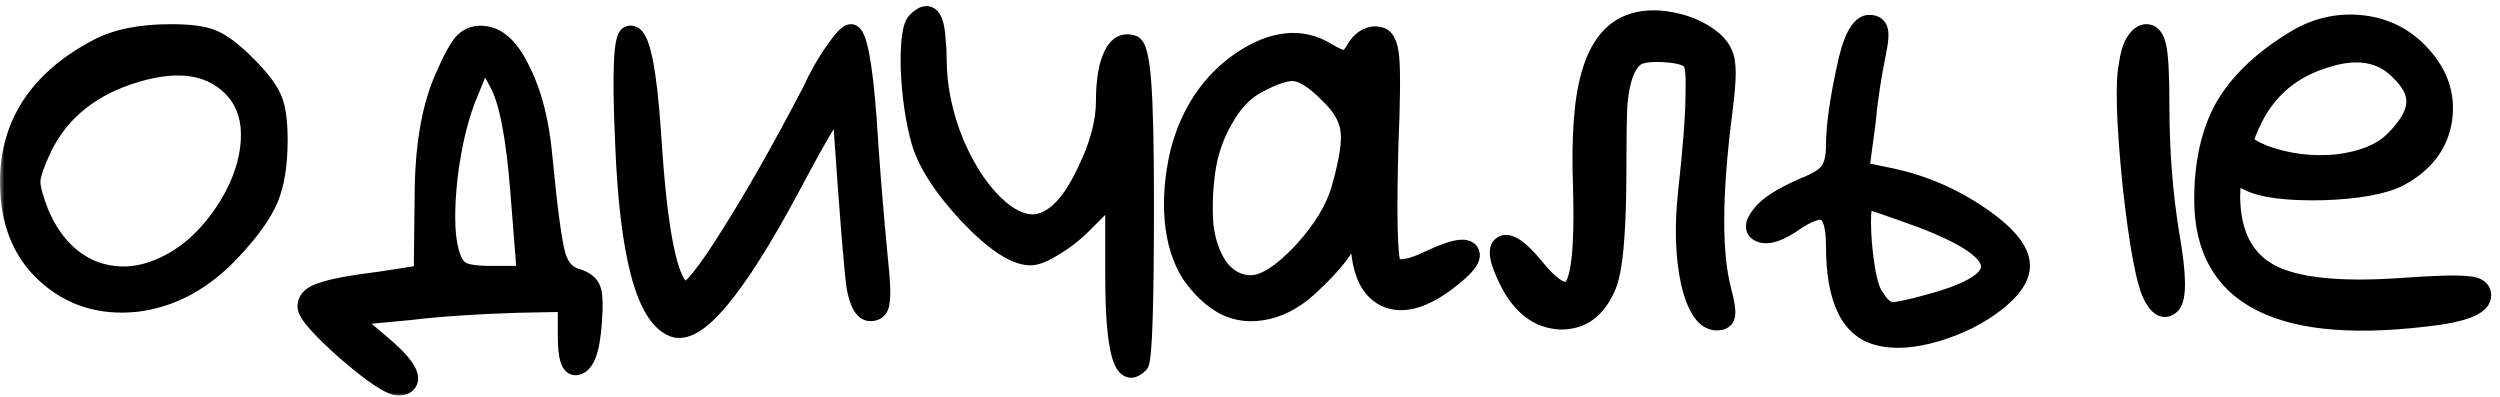 <?xml version="1.0" encoding="UTF-8"?> <svg xmlns="http://www.w3.org/2000/svg" width="277" height="44" viewBox="0 0 277 44" fill="none"><mask id="path-1-outside-1_295_36" maskUnits="userSpaceOnUse" x="0" y="0" width="277" height="44" fill="black"><rect fill="white" width="277" height="44"></rect><path d="M10.785 5.328C12.845 4.229 15.557 3.68 18.922 3.68C21.051 3.68 22.596 3.886 23.557 4.298C24.587 4.71 25.857 5.671 27.368 7.182C28.879 8.693 29.84 9.963 30.252 10.993C30.664 11.954 30.87 13.465 30.87 15.525C30.87 18.203 30.527 20.366 29.84 22.014C29.153 23.662 27.814 25.55 25.823 27.679C22.664 31.112 19.094 33.069 15.111 33.55C11.197 33.962 7.867 32.932 5.12 30.46C2.373 27.988 1 24.555 1 20.16C1 13.705 4.262 8.761 10.785 5.328ZM26.029 10.066C23.626 7.319 19.986 6.667 15.111 8.109C10.236 9.551 6.802 12.263 4.811 16.246C3.987 17.963 3.541 19.233 3.472 20.057C3.472 20.812 3.781 21.98 4.399 23.559C5.704 26.649 7.626 28.743 10.167 29.842C12.776 30.872 15.454 30.735 18.201 29.43C21.016 28.125 23.42 25.825 25.411 22.529C26.784 20.194 27.54 17.894 27.677 15.628C27.814 13.362 27.265 11.508 26.029 10.066ZM49.208 8.521C50.101 6.461 50.822 5.156 51.371 4.607C51.989 3.989 52.779 3.749 53.74 3.886C55.319 4.092 56.693 5.465 57.86 8.006C59.096 10.478 59.886 13.671 60.229 17.585C60.778 23.284 61.259 26.855 61.671 28.297C62.083 29.67 62.838 30.494 63.937 30.769C64.83 31.044 65.379 31.49 65.585 32.108C65.791 32.657 65.825 33.859 65.688 35.713C65.482 38.734 64.898 40.348 63.937 40.554C63.182 40.76 62.804 39.661 62.804 37.258V33.55L57.448 33.653C52.847 33.79 48.796 34.065 45.294 34.477L38.702 35.095L41.998 37.876C44.813 40.211 45.843 41.756 45.088 42.511C44.882 42.717 44.573 42.82 44.161 42.82C43.268 42.82 41.346 41.55 38.393 39.009C35.44 36.4 33.964 34.717 33.964 33.962C33.964 33.207 34.513 32.657 35.612 32.314C36.711 31.902 38.908 31.49 42.204 31.078L46.839 30.357L46.942 21.911C46.942 16.349 47.697 11.886 49.208 8.521ZM57.551 21.293C57.07 15.113 56.281 11.062 55.182 9.139L53.637 6.255L51.989 10.272C50.959 12.675 50.204 15.731 49.723 19.439C49.311 23.147 49.345 25.928 49.826 27.782C50.101 28.881 50.513 29.602 51.062 29.945C51.611 30.288 52.71 30.46 54.358 30.46H58.272L57.551 21.293ZM69.148 15.628C68.805 8.006 68.977 4.092 69.663 3.886C69.8 3.817 69.938 3.817 70.075 3.886C71.037 4.161 71.757 7.731 72.238 14.598C72.925 25.859 74.126 31.73 75.843 32.211C76.461 32.417 78.109 30.391 80.787 26.134C83.534 21.808 86.555 16.486 89.851 10.169C90.675 8.384 91.534 6.873 92.426 5.637C93.319 4.332 93.937 3.68 94.28 3.68C95.035 3.68 95.653 6.839 96.134 13.156C96.409 17.688 96.821 22.838 97.37 28.606C97.645 31.078 97.713 32.692 97.576 33.447C97.507 34.202 97.13 34.58 96.443 34.58C95.688 34.58 95.138 33.653 94.795 31.799C94.52 29.876 94.04 23.937 93.353 13.98C93.284 12.607 93.113 11.954 92.838 12.023C92.426 12.092 90.71 14.976 87.688 20.675C84.598 26.443 81.954 30.632 79.757 33.241C77.629 35.782 75.912 36.812 74.607 36.331C71.448 35.095 69.629 28.194 69.148 15.628ZM101.521 2.341C102.894 0.968 103.649 1.723 103.787 4.607C103.855 5.156 103.89 5.774 103.89 6.461C103.89 9.62 104.542 12.778 105.847 15.937C107.22 19.096 108.868 21.499 110.791 23.147C112.782 24.795 114.567 25.173 116.147 24.28C117.657 23.525 119.065 21.739 120.37 18.924C121.743 16.109 122.43 13.534 122.43 11.199C122.43 9.002 122.704 7.319 123.254 6.152C123.803 4.985 124.558 4.573 125.52 4.916C126 5.053 126.344 6.427 126.55 9.036C126.756 11.577 126.859 16.074 126.859 22.529C126.859 34.134 126.653 40.073 126.241 40.348C124.387 42.202 123.46 38.906 123.46 30.46V21.396L119.958 24.898C118.996 25.859 117.932 26.683 116.765 27.37C115.666 28.057 114.808 28.4 114.19 28.4C112.473 28.4 110.173 26.889 107.289 23.868C104.405 20.778 102.619 17.997 101.933 15.525C101.315 13.259 100.937 10.65 100.8 7.697C100.731 4.676 100.971 2.89 101.521 2.341ZM150.233 5.328C150.507 4.847 150.885 4.47 151.366 4.195C151.915 3.92 152.396 3.852 152.808 3.989C153.494 4.058 153.906 4.882 154.044 6.461C154.181 7.972 154.147 11.233 153.941 16.246C153.735 24.074 153.838 28.434 154.25 29.327C154.799 30.014 156.207 29.808 158.473 28.709C161.082 27.473 162.558 27.233 162.902 27.988C163.176 28.537 162.593 29.396 161.151 30.563C158.267 32.966 155.829 33.825 153.838 33.138C151.846 32.383 150.782 30.323 150.645 26.958C150.645 25.585 150.61 24.829 150.542 24.692C150.473 24.623 150.37 24.726 150.233 25.001C150.095 25.207 149.924 25.516 149.718 25.928C149.168 27.439 147.795 29.224 145.598 31.284C143.95 32.932 142.233 33.962 140.448 34.374C138.662 34.786 137.049 34.614 135.607 33.859C134.233 33.104 132.997 31.936 131.899 30.357C130.869 28.709 130.251 26.718 130.045 24.383C129.839 22.048 130.045 19.542 130.663 16.864C131.83 12.401 134.13 9.002 137.564 6.667C141.066 4.332 144.224 4.023 147.04 5.74C147.932 6.289 148.585 6.564 148.997 6.564C149.409 6.495 149.821 6.083 150.233 5.328ZM147.143 10.375C145.701 8.933 144.499 8.143 143.538 8.006C142.645 7.869 141.237 8.315 139.315 9.345C137.873 10.1 136.637 11.405 135.607 13.259C134.577 15.044 133.924 16.967 133.65 19.027C133.375 21.018 133.306 22.975 133.444 24.898C133.65 26.752 134.199 28.331 135.092 29.636C136.053 30.872 137.22 31.49 138.594 31.49C140.104 31.49 141.993 30.288 144.259 27.885C146.525 25.413 147.967 23.01 148.585 20.675C149.409 17.722 149.718 15.628 149.512 14.392C149.374 13.087 148.585 11.748 147.143 10.375ZM180.441 2.65C181.815 2.101 183.394 1.998 185.179 2.341C187.033 2.684 188.613 3.405 189.917 4.504C190.741 5.259 191.188 6.118 191.256 7.079C191.394 7.972 191.291 9.757 190.947 12.435C189.78 21.499 189.746 28.091 190.844 32.211C191.188 33.516 191.325 34.408 191.256 34.889C191.188 35.37 190.844 35.61 190.226 35.61C188.922 35.61 187.926 34.168 187.239 31.284C186.621 28.4 186.518 25.07 186.93 21.293C187.48 16.349 187.754 12.71 187.754 10.375C187.823 8.452 187.72 7.285 187.445 6.873C187.171 6.392 186.381 6.083 185.076 5.946C183.703 5.809 182.639 5.843 181.883 6.049C181.197 6.186 180.613 6.77 180.132 7.8C179.72 8.761 179.446 10.032 179.308 11.611C179.24 13.19 179.205 15.559 179.205 18.718C179.205 25.859 178.793 30.254 177.969 31.902C176.871 34.374 175.154 35.576 172.819 35.507C170.485 35.37 168.631 33.996 167.257 31.387C166.021 28.984 165.747 27.576 166.433 27.164C167.12 26.683 168.322 27.473 170.038 29.533C172.579 32.692 174.158 33.069 174.776 30.666C175.257 28.949 175.429 25.619 175.291 20.675C175.085 15.182 175.394 11.027 176.218 8.212C177.042 5.328 178.45 3.474 180.441 2.65ZM204.452 7.8C205.139 4.367 206.032 2.65 207.13 2.65C207.68 2.65 208.023 2.856 208.16 3.268C208.298 3.68 208.263 4.401 208.057 5.431C207.439 8.452 207.027 11.165 206.821 13.568L206.1 18.924L209.602 19.645C213.104 20.4 216.366 21.808 219.387 23.868C222.409 25.928 223.919 27.782 223.919 29.43C223.919 30.735 222.992 32.108 221.138 33.55C219.284 34.992 217.087 36.091 214.546 36.846C212.006 37.601 209.843 37.739 208.057 37.258C204.899 36.434 203.319 33.104 203.319 27.267C203.319 25.07 202.942 23.799 202.186 23.456C201.5 23.113 200.229 23.593 198.375 24.898C196.659 25.997 195.423 26.237 194.667 25.619C194.255 25.207 194.427 24.555 195.182 23.662C195.938 22.701 197.517 21.705 199.92 20.675C201.294 20.126 202.186 19.576 202.598 19.027C203.079 18.409 203.319 17.448 203.319 16.143C203.319 14.083 203.697 11.302 204.452 7.8ZM213.001 24.28C209.225 22.907 207.199 22.22 206.924 22.22C206.512 22.22 206.306 23.01 206.306 24.589C206.306 26.1 206.444 27.748 206.718 29.533C206.993 31.318 207.371 32.486 207.851 33.035C208.401 33.928 208.984 34.408 209.602 34.477C210.289 34.477 211.731 34.168 213.928 33.55C222.992 31.078 222.683 27.988 213.001 24.28ZM235.764 7.182C235.902 6.152 236.142 5.328 236.485 4.71C236.897 4.023 237.344 3.68 237.824 3.68C238.442 3.68 238.854 4.229 239.06 5.328C239.266 6.358 239.369 8.452 239.369 11.611C239.369 16.761 239.747 21.602 240.502 26.134C241.258 30.46 241.292 33.001 240.605 33.756C239.919 34.443 239.232 34.168 238.545 32.932C237.721 31.49 236.932 27.336 236.176 20.469C235.49 13.602 235.352 9.173 235.764 7.182ZM253.905 4.607C256.24 3.096 258.712 2.444 261.321 2.65C263.931 2.856 266.128 3.852 267.913 5.637C270.179 7.903 271.106 10.444 270.694 13.259C270.282 16.006 268.669 18.134 265.853 19.645C264.137 20.538 261.287 21.053 257.304 21.19C253.39 21.259 250.678 20.915 249.167 20.16C248.275 19.679 247.725 19.542 247.519 19.748C247.313 19.954 247.21 20.675 247.21 21.911C247.279 25.962 248.721 28.743 251.536 30.254C254.352 31.765 259.193 32.28 266.059 31.799C269.836 31.524 272.274 31.456 273.372 31.593C274.471 31.662 275.02 32.039 275.02 32.726C275.02 33.756 273.441 34.511 270.282 34.992C252.841 37.395 244.12 33.104 244.12 22.117C244.12 18.066 244.876 14.667 246.386 11.92C247.966 9.173 250.472 6.736 253.905 4.607ZM265.75 7.8C263.759 5.809 261.012 5.397 257.51 6.564C254.008 7.663 251.433 9.791 249.785 12.95C249.03 14.461 248.687 15.388 248.755 15.731C248.824 16.074 249.511 16.521 250.815 17.07C253.425 18.031 256.137 18.375 258.952 18.1C261.768 17.757 263.862 16.898 265.235 15.525C266.746 14.014 267.536 12.675 267.604 11.508C267.742 10.341 267.124 9.105 265.75 7.8Z"></path></mask><path d="M10.785 5.328C12.845 4.229 15.557 3.68 18.922 3.68C21.051 3.68 22.596 3.886 23.557 4.298C24.587 4.71 25.857 5.671 27.368 7.182C28.879 8.693 29.84 9.963 30.252 10.993C30.664 11.954 30.87 13.465 30.87 15.525C30.87 18.203 30.527 20.366 29.84 22.014C29.153 23.662 27.814 25.55 25.823 27.679C22.664 31.112 19.094 33.069 15.111 33.55C11.197 33.962 7.867 32.932 5.12 30.46C2.373 27.988 1 24.555 1 20.16C1 13.705 4.262 8.761 10.785 5.328ZM26.029 10.066C23.626 7.319 19.986 6.667 15.111 8.109C10.236 9.551 6.802 12.263 4.811 16.246C3.987 17.963 3.541 19.233 3.472 20.057C3.472 20.812 3.781 21.98 4.399 23.559C5.704 26.649 7.626 28.743 10.167 29.842C12.776 30.872 15.454 30.735 18.201 29.43C21.016 28.125 23.42 25.825 25.411 22.529C26.784 20.194 27.54 17.894 27.677 15.628C27.814 13.362 27.265 11.508 26.029 10.066ZM49.208 8.521C50.101 6.461 50.822 5.156 51.371 4.607C51.989 3.989 52.779 3.749 53.74 3.886C55.319 4.092 56.693 5.465 57.86 8.006C59.096 10.478 59.886 13.671 60.229 17.585C60.778 23.284 61.259 26.855 61.671 28.297C62.083 29.67 62.838 30.494 63.937 30.769C64.83 31.044 65.379 31.49 65.585 32.108C65.791 32.657 65.825 33.859 65.688 35.713C65.482 38.734 64.898 40.348 63.937 40.554C63.182 40.76 62.804 39.661 62.804 37.258V33.55L57.448 33.653C52.847 33.79 48.796 34.065 45.294 34.477L38.702 35.095L41.998 37.876C44.813 40.211 45.843 41.756 45.088 42.511C44.882 42.717 44.573 42.82 44.161 42.82C43.268 42.82 41.346 41.55 38.393 39.009C35.44 36.4 33.964 34.717 33.964 33.962C33.964 33.207 34.513 32.657 35.612 32.314C36.711 31.902 38.908 31.49 42.204 31.078L46.839 30.357L46.942 21.911C46.942 16.349 47.697 11.886 49.208 8.521ZM57.551 21.293C57.07 15.113 56.281 11.062 55.182 9.139L53.637 6.255L51.989 10.272C50.959 12.675 50.204 15.731 49.723 19.439C49.311 23.147 49.345 25.928 49.826 27.782C50.101 28.881 50.513 29.602 51.062 29.945C51.611 30.288 52.71 30.46 54.358 30.46H58.272L57.551 21.293ZM69.148 15.628C68.805 8.006 68.977 4.092 69.663 3.886C69.8 3.817 69.938 3.817 70.075 3.886C71.037 4.161 71.757 7.731 72.238 14.598C72.925 25.859 74.126 31.73 75.843 32.211C76.461 32.417 78.109 30.391 80.787 26.134C83.534 21.808 86.555 16.486 89.851 10.169C90.675 8.384 91.534 6.873 92.426 5.637C93.319 4.332 93.937 3.68 94.28 3.68C95.035 3.68 95.653 6.839 96.134 13.156C96.409 17.688 96.821 22.838 97.37 28.606C97.645 31.078 97.713 32.692 97.576 33.447C97.507 34.202 97.13 34.58 96.443 34.58C95.688 34.58 95.138 33.653 94.795 31.799C94.52 29.876 94.04 23.937 93.353 13.98C93.284 12.607 93.113 11.954 92.838 12.023C92.426 12.092 90.71 14.976 87.688 20.675C84.598 26.443 81.954 30.632 79.757 33.241C77.629 35.782 75.912 36.812 74.607 36.331C71.448 35.095 69.629 28.194 69.148 15.628ZM101.521 2.341C102.894 0.968 103.649 1.723 103.787 4.607C103.855 5.156 103.89 5.774 103.89 6.461C103.89 9.62 104.542 12.778 105.847 15.937C107.22 19.096 108.868 21.499 110.791 23.147C112.782 24.795 114.567 25.173 116.147 24.28C117.657 23.525 119.065 21.739 120.37 18.924C121.743 16.109 122.43 13.534 122.43 11.199C122.43 9.002 122.704 7.319 123.254 6.152C123.803 4.985 124.558 4.573 125.52 4.916C126 5.053 126.344 6.427 126.55 9.036C126.756 11.577 126.859 16.074 126.859 22.529C126.859 34.134 126.653 40.073 126.241 40.348C124.387 42.202 123.46 38.906 123.46 30.46V21.396L119.958 24.898C118.996 25.859 117.932 26.683 116.765 27.37C115.666 28.057 114.808 28.4 114.19 28.4C112.473 28.4 110.173 26.889 107.289 23.868C104.405 20.778 102.619 17.997 101.933 15.525C101.315 13.259 100.937 10.65 100.8 7.697C100.731 4.676 100.971 2.89 101.521 2.341ZM150.233 5.328C150.507 4.847 150.885 4.47 151.366 4.195C151.915 3.92 152.396 3.852 152.808 3.989C153.494 4.058 153.906 4.882 154.044 6.461C154.181 7.972 154.147 11.233 153.941 16.246C153.735 24.074 153.838 28.434 154.25 29.327C154.799 30.014 156.207 29.808 158.473 28.709C161.082 27.473 162.558 27.233 162.902 27.988C163.176 28.537 162.593 29.396 161.151 30.563C158.267 32.966 155.829 33.825 153.838 33.138C151.846 32.383 150.782 30.323 150.645 26.958C150.645 25.585 150.61 24.829 150.542 24.692C150.473 24.623 150.37 24.726 150.233 25.001C150.095 25.207 149.924 25.516 149.718 25.928C149.168 27.439 147.795 29.224 145.598 31.284C143.95 32.932 142.233 33.962 140.448 34.374C138.662 34.786 137.049 34.614 135.607 33.859C134.233 33.104 132.997 31.936 131.899 30.357C130.869 28.709 130.251 26.718 130.045 24.383C129.839 22.048 130.045 19.542 130.663 16.864C131.83 12.401 134.13 9.002 137.564 6.667C141.066 4.332 144.224 4.023 147.04 5.74C147.932 6.289 148.585 6.564 148.997 6.564C149.409 6.495 149.821 6.083 150.233 5.328ZM147.143 10.375C145.701 8.933 144.499 8.143 143.538 8.006C142.645 7.869 141.237 8.315 139.315 9.345C137.873 10.1 136.637 11.405 135.607 13.259C134.577 15.044 133.924 16.967 133.65 19.027C133.375 21.018 133.306 22.975 133.444 24.898C133.65 26.752 134.199 28.331 135.092 29.636C136.053 30.872 137.22 31.49 138.594 31.49C140.104 31.49 141.993 30.288 144.259 27.885C146.525 25.413 147.967 23.01 148.585 20.675C149.409 17.722 149.718 15.628 149.512 14.392C149.374 13.087 148.585 11.748 147.143 10.375ZM180.441 2.65C181.815 2.101 183.394 1.998 185.179 2.341C187.033 2.684 188.613 3.405 189.917 4.504C190.741 5.259 191.188 6.118 191.256 7.079C191.394 7.972 191.291 9.757 190.947 12.435C189.78 21.499 189.746 28.091 190.844 32.211C191.188 33.516 191.325 34.408 191.256 34.889C191.188 35.37 190.844 35.61 190.226 35.61C188.922 35.61 187.926 34.168 187.239 31.284C186.621 28.4 186.518 25.07 186.93 21.293C187.48 16.349 187.754 12.71 187.754 10.375C187.823 8.452 187.72 7.285 187.445 6.873C187.171 6.392 186.381 6.083 185.076 5.946C183.703 5.809 182.639 5.843 181.883 6.049C181.197 6.186 180.613 6.77 180.132 7.8C179.72 8.761 179.446 10.032 179.308 11.611C179.24 13.19 179.205 15.559 179.205 18.718C179.205 25.859 178.793 30.254 177.969 31.902C176.871 34.374 175.154 35.576 172.819 35.507C170.485 35.37 168.631 33.996 167.257 31.387C166.021 28.984 165.747 27.576 166.433 27.164C167.12 26.683 168.322 27.473 170.038 29.533C172.579 32.692 174.158 33.069 174.776 30.666C175.257 28.949 175.429 25.619 175.291 20.675C175.085 15.182 175.394 11.027 176.218 8.212C177.042 5.328 178.45 3.474 180.441 2.65ZM204.452 7.8C205.139 4.367 206.032 2.65 207.13 2.65C207.68 2.65 208.023 2.856 208.16 3.268C208.298 3.68 208.263 4.401 208.057 5.431C207.439 8.452 207.027 11.165 206.821 13.568L206.1 18.924L209.602 19.645C213.104 20.4 216.366 21.808 219.387 23.868C222.409 25.928 223.919 27.782 223.919 29.43C223.919 30.735 222.992 32.108 221.138 33.55C219.284 34.992 217.087 36.091 214.546 36.846C212.006 37.601 209.843 37.739 208.057 37.258C204.899 36.434 203.319 33.104 203.319 27.267C203.319 25.07 202.942 23.799 202.186 23.456C201.5 23.113 200.229 23.593 198.375 24.898C196.659 25.997 195.423 26.237 194.667 25.619C194.255 25.207 194.427 24.555 195.182 23.662C195.938 22.701 197.517 21.705 199.92 20.675C201.294 20.126 202.186 19.576 202.598 19.027C203.079 18.409 203.319 17.448 203.319 16.143C203.319 14.083 203.697 11.302 204.452 7.8ZM213.001 24.28C209.225 22.907 207.199 22.22 206.924 22.22C206.512 22.22 206.306 23.01 206.306 24.589C206.306 26.1 206.444 27.748 206.718 29.533C206.993 31.318 207.371 32.486 207.851 33.035C208.401 33.928 208.984 34.408 209.602 34.477C210.289 34.477 211.731 34.168 213.928 33.55C222.992 31.078 222.683 27.988 213.001 24.28ZM235.764 7.182C235.902 6.152 236.142 5.328 236.485 4.71C236.897 4.023 237.344 3.68 237.824 3.68C238.442 3.68 238.854 4.229 239.06 5.328C239.266 6.358 239.369 8.452 239.369 11.611C239.369 16.761 239.747 21.602 240.502 26.134C241.258 30.46 241.292 33.001 240.605 33.756C239.919 34.443 239.232 34.168 238.545 32.932C237.721 31.49 236.932 27.336 236.176 20.469C235.49 13.602 235.352 9.173 235.764 7.182ZM253.905 4.607C256.24 3.096 258.712 2.444 261.321 2.65C263.931 2.856 266.128 3.852 267.913 5.637C270.179 7.903 271.106 10.444 270.694 13.259C270.282 16.006 268.669 18.134 265.853 19.645C264.137 20.538 261.287 21.053 257.304 21.19C253.39 21.259 250.678 20.915 249.167 20.16C248.275 19.679 247.725 19.542 247.519 19.748C247.313 19.954 247.21 20.675 247.21 21.911C247.279 25.962 248.721 28.743 251.536 30.254C254.352 31.765 259.193 32.28 266.059 31.799C269.836 31.524 272.274 31.456 273.372 31.593C274.471 31.662 275.02 32.039 275.02 32.726C275.02 33.756 273.441 34.511 270.282 34.992C252.841 37.395 244.12 33.104 244.12 22.117C244.12 18.066 244.876 14.667 246.386 11.92C247.966 9.173 250.472 6.736 253.905 4.607ZM265.75 7.8C263.759 5.809 261.012 5.397 257.51 6.564C254.008 7.663 251.433 9.791 249.785 12.95C249.03 14.461 248.687 15.388 248.755 15.731C248.824 16.074 249.511 16.521 250.815 17.07C253.425 18.031 256.137 18.375 258.952 18.1C261.768 17.757 263.862 16.898 265.235 15.525C266.746 14.014 267.536 12.675 267.604 11.508C267.742 10.341 267.124 9.105 265.75 7.8Z" fill="black"></path><path d="M10.785 5.328L11.251 6.213L11.256 6.21L10.785 5.328ZM23.557 4.298L23.163 5.217L23.174 5.222L23.186 5.226L23.557 4.298ZM27.368 7.182L26.661 7.889L26.661 7.889L27.368 7.182ZM30.252 10.993L29.323 11.364L29.328 11.376L29.333 11.387L30.252 10.993ZM29.84 22.014L28.917 21.629L28.917 21.629L29.84 22.014ZM25.823 27.679L25.093 26.996L25.087 27.002L25.823 27.679ZM15.111 33.55L15.216 34.544L15.223 34.544L15.231 34.543L15.111 33.55ZM26.029 10.066L26.788 9.415L26.782 9.407L26.029 10.066ZM15.111 8.109L15.395 9.068L15.395 9.068L15.111 8.109ZM4.811 16.246L3.917 15.799L3.913 15.806L3.909 15.813L4.811 16.246ZM3.472 20.057L2.475 19.974L2.472 20.015V20.057H3.472ZM4.399 23.559L3.468 23.923L3.473 23.936L3.478 23.948L4.399 23.559ZM10.167 29.842L9.77 30.76L9.785 30.766L9.8 30.772L10.167 29.842ZM18.201 29.43L17.78 28.523L17.772 28.527L18.201 29.43ZM25.411 22.529L26.267 23.046L26.273 23.036L25.411 22.529ZM27.677 15.628L28.675 15.688L28.675 15.688L27.677 15.628ZM10.785 5.328L11.256 6.21C13.121 5.215 15.654 4.68 18.922 4.68V3.68V2.68C15.461 2.68 12.569 3.243 10.314 4.446L10.785 5.328ZM18.922 3.68V4.68C21.026 4.68 22.399 4.89 23.163 5.217L23.557 4.298L23.951 3.379C22.793 2.882 21.075 2.68 18.922 2.68V3.68ZM23.557 4.298L23.186 5.226C24.021 5.561 25.174 6.402 26.661 7.889L27.368 7.182L28.075 6.475C26.541 4.941 25.153 3.859 23.928 3.37L23.557 4.298ZM27.368 7.182L26.661 7.889C28.148 9.376 28.989 10.529 29.323 11.364L30.252 10.993L31.18 10.622C30.691 9.397 29.609 8.009 28.075 6.475L27.368 7.182ZM30.252 10.993L29.333 11.387C29.662 12.154 29.87 13.495 29.87 15.525H30.87H31.87C31.87 13.435 31.666 11.755 31.171 10.599L30.252 10.993ZM30.87 15.525H29.87C29.87 18.131 29.534 20.148 28.917 21.629L29.84 22.014L30.763 22.399C31.519 20.584 31.87 18.275 31.87 15.525H30.87ZM29.84 22.014L28.917 21.629C28.296 23.119 27.047 24.906 25.093 26.996L25.823 27.679L26.553 28.362C28.581 26.194 30.011 24.205 30.763 22.399L29.84 22.014ZM25.823 27.679L25.087 27.002C22.062 30.29 18.7 32.11 14.991 32.557L15.111 33.55L15.231 34.543C19.488 34.029 23.267 31.934 26.559 28.356L25.823 27.679ZM15.111 33.55L15.006 32.556C11.354 32.94 8.31 31.986 5.789 29.717L5.12 30.46L4.451 31.203C7.423 33.878 11.04 34.984 15.216 34.544L15.111 33.55ZM5.12 30.46L5.789 29.717C3.293 27.47 2 24.33 2 20.16H1H0C0 24.78 1.454 28.506 4.451 31.203L5.12 30.46ZM1 20.16H2C2 17.11 2.768 14.456 4.281 12.162C5.799 9.861 8.102 7.87 11.251 6.213L10.785 5.328L10.319 4.443C6.944 6.219 4.355 8.417 2.612 11.06C0.863 13.71 0 16.755 0 20.16H1ZM26.029 10.066L26.782 9.407C24.021 6.252 19.905 5.648 14.827 7.15L15.111 8.109L15.395 9.068C20.067 7.686 23.23 8.386 25.276 10.725L26.029 10.066ZM15.111 8.109L14.827 7.15C9.728 8.658 6.05 11.532 3.917 15.799L4.811 16.246L5.705 16.693C7.555 12.995 10.744 10.444 15.395 9.068L15.111 8.109ZM4.811 16.246L3.909 15.813C3.084 17.534 2.561 18.95 2.475 19.974L3.472 20.057L4.469 20.14C4.521 19.516 4.89 18.392 5.713 16.679L4.811 16.246ZM3.472 20.057H2.472C2.472 21.016 2.847 22.337 3.468 23.923L4.399 23.559L5.33 23.195C4.715 21.623 4.472 20.608 4.472 20.057H3.472ZM4.399 23.559L3.478 23.948C4.86 27.222 6.945 29.538 9.77 30.76L10.167 29.842L10.564 28.924C8.308 27.948 6.547 26.076 5.32 23.17L4.399 23.559ZM10.167 29.842L9.8 30.772C12.69 31.913 15.657 31.746 18.63 30.333L18.201 29.43L17.772 28.527C15.252 29.724 12.863 29.831 10.534 28.912L10.167 29.842ZM18.201 29.43L18.622 30.337C21.657 28.931 24.198 26.471 26.267 23.046L25.411 22.529L24.555 22.012C22.642 25.179 20.376 27.32 17.78 28.523L18.201 29.43ZM25.411 22.529L26.273 23.036C27.711 20.591 28.527 18.14 28.675 15.688L27.677 15.628L26.679 15.568C26.553 17.648 25.858 19.797 24.549 22.022L25.411 22.529ZM27.677 15.628L28.675 15.688C28.825 13.217 28.225 11.092 26.788 9.415L26.029 10.066L25.27 10.717C26.305 11.924 26.804 13.507 26.679 15.568L27.677 15.628ZM49.208 8.521L50.12 8.931L50.126 8.919L49.208 8.521ZM51.371 4.607L50.664 3.9L50.664 3.9L51.371 4.607ZM53.74 3.886L53.599 4.876L53.611 4.878L53.74 3.886ZM57.86 8.006L56.951 8.424L56.958 8.438L56.966 8.453L57.86 8.006ZM60.229 17.585L59.233 17.672L59.234 17.681L60.229 17.585ZM61.671 28.297L60.709 28.572L60.713 28.584L61.671 28.297ZM63.937 30.769L64.231 29.813L64.206 29.805L64.18 29.799L63.937 30.769ZM65.585 32.108L64.636 32.424L64.642 32.442L64.649 32.459L65.585 32.108ZM65.688 35.713L64.691 35.639L64.69 35.645L65.688 35.713ZM63.937 40.554L63.727 39.576L63.7 39.582L63.674 39.589L63.937 40.554ZM62.804 33.55H63.804V32.531L62.785 32.55L62.804 33.55ZM57.448 33.653L57.429 32.653L57.418 32.653L57.448 33.653ZM45.294 34.477L45.387 35.473L45.399 35.471L45.411 35.47L45.294 34.477ZM38.702 35.095L38.609 34.099L36.235 34.322L38.057 35.859L38.702 35.095ZM41.998 37.876L41.353 38.64L41.36 38.646L41.998 37.876ZM45.088 42.511L45.795 43.218L45.088 42.511ZM38.393 39.009L37.731 39.758L37.741 39.767L38.393 39.009ZM35.612 32.314L35.91 33.269L35.937 33.26L35.963 33.25L35.612 32.314ZM42.204 31.078L42.328 32.07L42.343 32.068L42.358 32.066L42.204 31.078ZM46.839 30.357L46.993 31.345L47.829 31.215L47.839 30.369L46.839 30.357ZM46.942 21.911L47.942 21.923V21.911H46.942ZM57.551 21.293L56.554 21.37L56.554 21.371L57.551 21.293ZM55.182 9.139L54.3 9.611L54.307 9.623L54.314 9.635L55.182 9.139ZM53.637 6.255L54.519 5.783L53.517 3.913L52.712 5.875L53.637 6.255ZM51.989 10.272L52.908 10.666L52.911 10.659L52.914 10.652L51.989 10.272ZM49.723 19.439L48.731 19.31L48.73 19.32L48.729 19.329L49.723 19.439ZM49.826 27.782L50.796 27.54L50.794 27.531L49.826 27.782ZM51.062 29.945L50.532 30.793L50.532 30.793L51.062 29.945ZM58.272 30.46V31.46H59.354L59.269 30.382L58.272 30.46ZM49.208 8.521L50.126 8.919C50.565 7.905 50.954 7.095 51.294 6.481C51.642 5.85 51.905 5.487 52.078 5.314L51.371 4.607L50.664 3.9C50.287 4.276 49.915 4.84 49.543 5.514C49.161 6.204 48.744 7.077 48.291 8.123L49.208 8.521ZM51.371 4.607L52.078 5.314C52.447 4.946 52.909 4.777 53.599 4.876L53.74 3.886L53.881 2.896C52.648 2.72 51.532 3.032 50.664 3.9L51.371 4.607ZM53.74 3.886L53.611 4.878C54.653 5.014 55.819 5.96 56.951 8.424L57.86 8.006L58.769 7.588C57.566 4.971 55.986 3.17 53.869 2.894L53.74 3.886ZM57.86 8.006L56.966 8.453C58.127 10.776 58.896 13.835 59.233 17.672L60.229 17.585L61.225 17.498C60.875 13.507 60.065 10.18 58.755 7.559L57.86 8.006ZM60.229 17.585L59.234 17.681C59.78 23.349 60.267 27.023 60.709 28.572L61.671 28.297L62.633 28.022C62.251 26.687 61.777 23.22 61.224 17.489L60.229 17.585ZM61.671 28.297L60.713 28.584C61.195 30.192 62.16 31.356 63.694 31.739L63.937 30.769L64.18 29.799C63.516 29.633 62.971 29.149 62.629 28.01L61.671 28.297ZM63.937 30.769L63.643 31.725C64.37 31.948 64.572 32.231 64.636 32.424L65.585 32.108L66.534 31.792C66.186 30.749 65.29 30.139 64.231 29.813L63.937 30.769ZM65.585 32.108L64.649 32.459C64.691 32.571 64.749 32.869 64.766 33.45C64.781 34.003 64.758 34.73 64.691 35.639L65.688 35.713L66.685 35.787C66.755 34.842 66.783 34.041 66.765 33.393C66.747 32.772 66.686 32.195 66.521 31.757L65.585 32.108ZM65.688 35.713L64.69 35.645C64.59 37.122 64.4 38.172 64.155 38.849C63.893 39.574 63.679 39.587 63.727 39.576L63.937 40.554L64.147 41.532C65.156 41.315 65.715 40.418 66.036 39.529C66.375 38.593 66.58 37.325 66.686 35.781L65.688 35.713ZM63.937 40.554L63.674 39.589C63.761 39.566 63.929 39.575 64.06 39.678C64.136 39.738 64.1 39.753 64.033 39.559C63.901 39.176 63.804 38.441 63.804 37.258H62.804H61.804C61.804 38.478 61.896 39.494 62.142 40.21C62.264 40.565 62.464 40.967 62.822 41.249C63.237 41.576 63.736 41.645 64.2 41.519L63.937 40.554ZM62.804 37.258H63.804V33.55H62.804H61.804V37.258H62.804ZM62.804 33.55L62.785 32.55L57.429 32.653L57.448 33.653L57.467 34.653L62.823 34.55L62.804 33.55ZM57.448 33.653L57.418 32.653C52.797 32.791 48.715 33.068 45.177 33.484L45.294 34.477L45.411 35.47C48.877 35.062 52.898 34.789 57.478 34.653L57.448 33.653ZM45.294 34.477L45.201 33.481L38.609 34.099L38.702 35.095L38.795 36.091L45.387 35.473L45.294 34.477ZM38.702 35.095L38.057 35.859L41.353 38.64L41.998 37.876L42.643 37.112L39.347 34.331L38.702 35.095ZM41.998 37.876L41.36 38.646C42.75 39.799 43.619 40.693 44.05 41.34C44.267 41.666 44.319 41.85 44.327 41.915C44.328 41.928 44.333 41.852 44.381 41.804L45.088 42.511L45.795 43.218C46.221 42.792 46.38 42.24 46.313 41.678C46.252 41.168 46.012 40.678 45.714 40.231C45.115 39.333 44.061 38.288 42.636 37.106L41.998 37.876ZM45.088 42.511L44.381 41.804C44.4 41.785 44.41 41.786 44.386 41.794C44.356 41.804 44.287 41.82 44.161 41.82V42.82V43.82C44.727 43.82 45.336 43.678 45.795 43.218L45.088 42.511ZM44.161 42.82V41.82C44.164 41.82 44.128 41.82 44.044 41.797C43.962 41.774 43.852 41.734 43.71 41.67C43.424 41.541 43.056 41.334 42.601 41.033C41.691 40.431 40.508 39.51 39.045 38.251L38.393 39.009L37.741 39.767C39.23 41.049 40.486 42.033 41.498 42.702C42.004 43.036 42.469 43.305 42.887 43.493C43.287 43.674 43.728 43.82 44.161 43.82V42.82ZM38.393 39.009L39.055 38.26C37.591 36.965 36.52 35.925 35.823 35.131C35.473 34.732 35.238 34.419 35.096 34.184C34.936 33.919 34.964 33.868 34.964 33.962H33.964H32.964C32.964 34.434 33.177 34.876 33.386 35.22C33.612 35.595 33.931 36.007 34.32 36.45C35.099 37.338 36.243 38.443 37.731 39.758L38.393 39.009ZM33.964 33.962H34.964C34.964 33.858 34.99 33.784 35.083 33.691C35.202 33.572 35.447 33.413 35.91 33.269L35.612 32.314L35.314 31.36C34.679 31.558 34.1 31.846 33.669 32.276C33.213 32.733 32.964 33.311 32.964 33.962H33.964ZM35.612 32.314L35.963 33.25C36.935 32.886 39.017 32.484 42.328 32.07L42.204 31.078L42.08 30.086C38.799 30.496 36.487 30.918 35.261 31.378L35.612 32.314ZM42.204 31.078L42.358 32.066L46.993 31.345L46.839 30.357L46.685 29.369L42.05 30.09L42.204 31.078ZM46.839 30.357L47.839 30.369L47.942 21.923L46.942 21.911L45.942 21.899L45.839 30.345L46.839 30.357ZM46.942 21.911H47.942C47.942 16.425 48.689 12.118 50.12 8.931L49.208 8.521L48.296 8.111C46.706 11.653 45.942 16.273 45.942 21.911H46.942ZM57.551 21.293L58.548 21.215C58.306 18.104 57.985 15.505 57.58 13.428C57.179 11.371 56.682 9.748 56.05 8.643L55.182 9.139L54.314 9.635C54.781 10.452 55.228 11.816 55.617 13.811C56.002 15.785 56.315 18.302 56.554 21.37L57.551 21.293ZM55.182 9.139L56.063 8.667L54.519 5.783L53.637 6.255L52.755 6.727L54.3 9.611L55.182 9.139ZM53.637 6.255L52.712 5.875L51.064 9.892L51.989 10.272L52.914 10.652L54.562 6.635L53.637 6.255ZM51.989 10.272L51.07 9.878C49.992 12.394 49.219 15.547 48.731 19.31L49.723 19.439L50.715 19.568C51.188 15.915 51.926 12.957 52.908 10.666L51.989 10.272ZM49.723 19.439L48.729 19.329C48.314 23.065 48.33 25.996 48.858 28.033L49.826 27.782L50.794 27.531C50.361 25.86 50.308 23.229 50.717 19.549L49.723 19.439ZM49.826 27.782L48.856 28.024C49.15 29.201 49.648 30.241 50.532 30.793L51.062 29.945L51.592 29.097C51.377 28.963 51.051 28.56 50.796 27.54L49.826 27.782ZM51.062 29.945L50.532 30.793C50.975 31.07 51.543 31.225 52.144 31.319C52.762 31.416 53.505 31.46 54.358 31.46V30.46V29.46C53.564 29.46 52.933 29.418 52.452 29.343C51.954 29.265 51.698 29.163 51.592 29.097L51.062 29.945ZM54.358 30.46V31.46H58.272V30.46V29.46H54.358V30.46ZM58.272 30.46L59.269 30.382L58.548 21.215L57.551 21.293L56.554 21.371L57.275 30.538L58.272 30.46ZM69.148 15.628L70.147 15.59L70.147 15.583L69.148 15.628ZM69.663 3.886L69.951 4.844L70.033 4.819L70.11 4.78L69.663 3.886ZM70.075 3.886L69.628 4.78L69.711 4.822L69.8 4.848L70.075 3.886ZM72.238 14.598L73.236 14.537L73.236 14.528L72.238 14.598ZM75.843 32.211L76.159 31.262L76.136 31.255L76.113 31.248L75.843 32.211ZM80.787 26.134L79.943 25.598L79.941 25.602L80.787 26.134ZM89.851 10.169L90.738 10.632L90.749 10.61L90.759 10.588L89.851 10.169ZM92.426 5.637L93.237 6.222L93.244 6.212L93.251 6.202L92.426 5.637ZM96.134 13.156L97.132 13.095L97.132 13.088L97.131 13.08L96.134 13.156ZM97.37 28.606L96.375 28.701L96.375 28.709L96.376 28.716L97.37 28.606ZM97.576 33.447L96.592 33.268L96.584 33.312L96.58 33.356L97.576 33.447ZM94.795 31.799L93.805 31.94L93.808 31.961L93.812 31.981L94.795 31.799ZM93.353 13.98L92.354 14.03L92.355 14.039L92.356 14.049L93.353 13.98ZM92.838 12.023L93.003 13.009L93.042 13.003L93.081 12.993L92.838 12.023ZM87.688 20.675L88.57 21.147L88.572 21.143L87.688 20.675ZM79.757 33.241L78.992 32.597L78.991 32.599L79.757 33.241ZM74.607 36.331L74.243 37.262L74.252 37.266L74.261 37.269L74.607 36.331ZM69.148 15.628L70.147 15.583C69.976 11.78 69.935 8.931 70.019 7.02C70.061 6.058 70.133 5.375 70.224 4.94C70.27 4.718 70.311 4.612 70.327 4.579C70.361 4.509 70.274 4.747 69.951 4.844L69.663 3.886L69.376 2.928C68.88 3.077 68.638 3.481 68.533 3.695C68.409 3.946 68.327 4.239 68.266 4.532C68.142 5.127 68.064 5.937 68.02 6.932C67.933 8.935 67.977 11.854 68.149 15.673L69.148 15.628ZM69.663 3.886L70.11 4.78C70.057 4.807 69.973 4.835 69.869 4.835C69.765 4.835 69.682 4.807 69.628 4.78L70.075 3.886L70.522 2.992C70.103 2.782 69.635 2.782 69.216 2.992L69.663 3.886ZM70.075 3.886L69.8 4.848C69.659 4.807 69.615 4.734 69.651 4.778C69.685 4.819 69.751 4.919 69.835 5.111C70.003 5.496 70.182 6.102 70.357 6.968C70.704 8.689 71.001 11.247 71.241 14.668L72.238 14.598L73.236 14.528C72.995 11.082 72.691 8.422 72.317 6.572C72.132 5.653 71.919 4.886 71.667 4.309C71.541 4.021 71.389 3.742 71.198 3.509C71.008 3.278 70.732 3.034 70.35 2.924L70.075 3.886ZM72.238 14.598L71.24 14.659C71.584 20.303 72.06 24.642 72.675 27.648C72.981 29.145 73.332 30.362 73.744 31.257C74.125 32.088 74.685 32.925 75.574 33.174L75.843 32.211L76.113 31.248C76.143 31.256 75.909 31.18 75.561 30.422C75.243 29.73 74.928 28.685 74.634 27.247C74.048 24.381 73.579 20.154 73.236 14.537L72.238 14.598ZM75.843 32.211L75.527 33.16C75.911 33.288 76.263 33.205 76.496 33.111C76.732 33.017 76.944 32.873 77.126 32.727C77.491 32.433 77.891 32.002 78.318 31.477C79.182 30.416 80.289 28.804 81.634 26.666L80.787 26.134L79.941 25.602C78.607 27.721 77.552 29.25 76.767 30.215C76.37 30.703 76.075 31.006 75.874 31.167C75.772 31.249 75.733 31.263 75.75 31.256C75.764 31.25 75.93 31.186 76.159 31.262L75.843 32.211ZM80.787 26.134L81.631 26.67C84.398 22.313 87.433 16.965 90.738 10.632L89.851 10.169L88.965 9.706C85.677 16.008 82.67 21.303 79.943 25.598L80.787 26.134ZM89.851 10.169L90.759 10.588C91.564 8.845 92.391 7.394 93.237 6.222L92.426 5.637L91.615 5.052C90.676 6.352 89.787 7.922 88.943 9.75L89.851 10.169ZM92.426 5.637L93.251 6.202C93.687 5.566 94.03 5.127 94.285 4.857C94.414 4.721 94.495 4.655 94.533 4.63C94.59 4.591 94.49 4.68 94.28 4.68V3.68V2.68C93.898 2.68 93.593 2.85 93.41 2.975C93.207 3.113 93.013 3.291 92.833 3.482C92.471 3.864 92.058 4.404 91.601 5.072L92.426 5.637ZM94.28 3.68V4.68C93.993 4.68 93.837 4.523 93.819 4.502C93.803 4.485 93.839 4.521 93.904 4.671C94.032 4.965 94.178 5.472 94.329 6.241C94.626 7.761 94.897 10.082 95.137 13.232L96.134 13.156L97.131 13.08C96.89 9.912 96.612 7.496 96.292 5.857C96.133 5.046 95.954 4.369 95.738 3.874C95.632 3.629 95.491 3.368 95.296 3.154C95.097 2.936 94.756 2.68 94.28 2.68V3.68ZM96.134 13.156L95.136 13.216C95.412 17.763 95.825 22.924 96.375 28.701L97.37 28.606L98.366 28.511C97.817 22.752 97.406 17.613 97.132 13.095L96.134 13.156ZM97.37 28.606L96.376 28.716C96.512 29.941 96.596 30.937 96.629 31.713C96.662 32.508 96.64 33.007 96.592 33.268L97.576 33.447L98.56 33.626C98.65 33.132 98.662 32.446 98.627 31.628C98.591 30.79 98.503 29.744 98.364 28.496L97.37 28.606ZM97.576 33.447L96.58 33.356C96.558 33.597 96.5 33.624 96.534 33.59C96.551 33.573 96.567 33.566 96.566 33.567C96.561 33.569 96.525 33.58 96.443 33.58V34.58V35.58C96.972 35.58 97.523 35.43 97.948 35.004C98.36 34.592 98.525 34.052 98.572 33.538L97.576 33.447ZM96.443 34.58V33.58C96.558 33.58 96.504 33.678 96.325 33.375C96.139 33.061 95.942 32.502 95.778 31.617L94.795 31.799L93.812 31.981C93.991 32.95 94.241 33.781 94.604 34.395C94.974 35.019 95.573 35.58 96.443 35.58V34.58ZM94.795 31.799L95.785 31.658C95.517 29.781 95.039 23.887 94.351 13.911L93.353 13.98L92.356 14.049C93.041 23.986 93.524 29.972 93.805 31.94L94.795 31.799ZM93.353 13.98L94.352 13.93C94.317 13.23 94.254 12.637 94.14 12.206C94.087 12.004 93.997 11.732 93.819 11.499C93.724 11.374 93.572 11.22 93.345 11.118C93.102 11.009 92.839 10.992 92.596 11.053L92.838 12.023L93.081 12.993C92.906 13.037 92.709 13.025 92.527 12.944C92.363 12.87 92.27 12.766 92.231 12.714C92.164 12.628 92.173 12.591 92.206 12.715C92.264 12.936 92.321 13.357 92.354 14.03L93.353 13.98ZM92.838 12.023L92.674 11.037C92.421 11.079 92.24 11.2 92.155 11.262C92.055 11.335 91.968 11.418 91.9 11.49C91.761 11.635 91.618 11.818 91.473 12.018C91.181 12.422 90.816 12.997 90.382 13.726C89.511 15.19 88.317 17.353 86.805 20.207L87.688 20.675L88.572 21.143C90.08 18.298 91.256 16.169 92.101 14.749C92.525 14.036 92.855 13.521 93.096 13.187C93.218 13.018 93.299 12.92 93.346 12.872C93.369 12.847 93.365 12.855 93.336 12.876C93.323 12.885 93.204 12.976 93.003 13.009L92.838 12.023ZM87.688 20.675L86.807 20.203C83.725 25.954 81.121 30.069 78.992 32.597L79.757 33.241L80.522 33.885C82.788 31.194 85.471 26.931 88.57 21.147L87.688 20.675ZM79.757 33.241L78.991 32.599C77.957 33.832 77.079 34.629 76.359 35.062C75.641 35.492 75.212 35.488 74.953 35.393L74.607 36.331L74.261 37.269C75.307 37.654 76.388 37.376 77.388 36.776C78.383 36.179 79.428 35.191 80.524 33.883L79.757 33.241ZM74.607 36.331L74.972 35.4C74.453 35.197 73.896 34.725 73.342 33.82C72.789 32.916 72.281 31.646 71.84 29.973C70.958 26.628 70.387 21.846 70.147 15.59L69.148 15.628L68.149 15.666C68.39 21.976 68.969 26.928 69.906 30.483C70.375 32.261 70.945 33.733 71.636 34.864C72.327 35.993 73.182 36.847 74.243 37.262L74.607 36.331ZM101.521 2.341L102.228 3.048L102.228 3.048L101.521 2.341ZM103.787 4.607L102.788 4.655L102.79 4.693L102.794 4.731L103.787 4.607ZM105.847 15.937L104.922 16.319L104.926 16.327L104.93 16.336L105.847 15.937ZM110.791 23.147L110.14 23.906L110.147 23.912L110.153 23.917L110.791 23.147ZM116.147 24.28L115.7 23.386L115.677 23.397L115.655 23.409L116.147 24.28ZM120.37 18.924L119.471 18.486L119.467 18.494L119.462 18.503L120.37 18.924ZM123.254 6.152L124.159 6.578L124.159 6.578L123.254 6.152ZM125.52 4.916L125.183 5.858L125.214 5.869L125.245 5.878L125.52 4.916ZM126.55 9.036L125.553 9.115L125.553 9.117L126.55 9.036ZM126.241 40.348L125.686 39.516L125.604 39.571L125.534 39.641L126.241 40.348ZM123.46 21.396H124.46V18.982L122.753 20.689L123.46 21.396ZM119.958 24.898L119.251 24.191L119.251 24.191L119.958 24.898ZM116.765 27.37L116.258 26.508L116.246 26.515L116.235 26.522L116.765 27.37ZM107.289 23.868L106.558 24.55L106.565 24.558L107.289 23.868ZM101.933 15.525L100.968 15.788L100.969 15.793L101.933 15.525ZM100.8 7.697L99.8 7.72L99.8 7.732L99.801 7.743L100.8 7.697ZM101.521 2.341L102.228 3.048C102.369 2.907 102.485 2.811 102.575 2.749C102.619 2.718 102.653 2.698 102.678 2.686C102.703 2.674 102.714 2.67 102.714 2.67C102.709 2.672 102.652 2.686 102.567 2.665C102.479 2.644 102.426 2.601 102.41 2.585C102.405 2.58 102.5 2.687 102.597 3.081C102.687 3.45 102.755 3.967 102.788 4.655L103.787 4.607L104.786 4.559C104.75 3.805 104.672 3.146 104.539 2.605C104.413 2.089 104.207 1.553 103.824 1.17C103.619 0.965 103.358 0.8 103.043 0.723C102.73 0.646 102.427 0.671 102.156 0.75C101.648 0.897 101.199 1.249 100.814 1.634L101.521 2.341ZM103.787 4.607L102.794 4.731C102.857 5.231 102.89 5.806 102.89 6.461H103.89H104.89C104.89 5.742 104.854 5.082 104.779 4.483L103.787 4.607ZM103.89 6.461H102.89C102.89 9.761 103.572 13.049 104.922 16.319L105.847 15.937L106.771 15.555C105.512 12.508 104.89 9.478 104.89 6.461H103.89ZM105.847 15.937L104.93 16.336C106.343 19.586 108.069 22.131 110.14 23.906L110.791 23.147L111.442 22.388C109.667 20.867 108.097 18.605 106.764 15.538L105.847 15.937ZM110.791 23.147L110.153 23.917C111.225 24.804 112.313 25.411 113.416 25.645C114.546 25.884 115.636 25.718 116.639 25.151L116.147 24.28L115.655 23.409C115.079 23.735 114.486 23.827 113.83 23.688C113.148 23.544 112.348 23.138 111.428 22.377L110.791 23.147ZM116.147 24.28L116.594 25.174C118.418 24.262 119.947 22.214 121.277 19.345L120.37 18.924L119.462 18.503C118.183 21.264 116.897 22.787 115.7 23.386L116.147 24.28ZM120.37 18.924L121.269 19.362C122.687 16.455 123.43 13.728 123.43 11.199H122.43H121.43C121.43 13.339 120.799 15.762 119.471 18.486L120.37 18.924ZM122.43 11.199H123.43C123.43 9.059 123.701 7.55 124.159 6.578L123.254 6.152L122.349 5.726C121.708 7.089 121.43 8.944 121.43 11.199H122.43ZM123.254 6.152L124.159 6.578C124.386 6.095 124.592 5.91 124.711 5.845C124.792 5.801 124.916 5.762 125.183 5.858L125.52 4.916L125.856 3.974C125.162 3.726 124.428 3.722 123.753 4.09C123.117 4.437 122.671 5.041 122.349 5.726L123.254 6.152ZM125.52 4.916L125.245 5.878C124.975 5.8 124.915 5.617 124.977 5.73C125.021 5.812 125.091 5.985 125.168 6.292C125.319 6.897 125.451 7.827 125.553 9.115L126.55 9.036L127.547 8.957C127.442 7.635 127.3 6.574 127.108 5.806C127.013 5.426 126.894 5.068 126.732 4.772C126.588 4.506 126.305 4.1 125.794 3.954L125.52 4.916ZM126.55 9.036L125.553 9.117C125.755 11.612 125.859 16.073 125.859 22.529H126.859H127.859C127.859 16.076 127.756 11.541 127.546 8.955L126.55 9.036ZM126.859 22.529H125.859C125.859 28.328 125.807 32.701 125.705 35.653C125.654 37.132 125.59 38.237 125.516 38.981C125.479 39.357 125.441 39.614 125.408 39.771C125.39 39.852 125.38 39.876 125.385 39.864C125.387 39.858 125.402 39.821 125.435 39.77C125.463 39.725 125.539 39.614 125.686 39.516L126.241 40.348L126.795 41.18C127.099 40.978 127.215 40.674 127.246 40.596C127.299 40.462 127.336 40.318 127.364 40.188C127.42 39.923 127.466 39.58 127.506 39.179C127.587 38.369 127.652 37.213 127.704 35.722C127.807 32.734 127.859 28.334 127.859 22.529H126.859ZM126.241 40.348L125.534 39.641C125.14 40.035 125.212 39.744 125.484 39.885C125.543 39.916 125.505 39.922 125.412 39.761C125.324 39.608 125.221 39.362 125.118 38.996C124.696 37.495 124.46 34.687 124.46 30.46H123.46H122.46C122.46 34.679 122.687 37.742 123.192 39.537C123.321 39.995 123.479 40.412 123.68 40.761C123.877 41.103 124.157 41.45 124.564 41.661C125.531 42.162 126.415 41.588 126.948 41.055L126.241 40.348ZM123.46 30.46H124.46V21.396H123.46H122.46V30.46H123.46ZM123.46 21.396L122.753 20.689L119.251 24.191L119.958 24.898L120.665 25.605L124.167 22.103L123.46 21.396ZM119.958 24.898L119.251 24.191C118.349 25.093 117.352 25.864 116.258 26.508L116.765 27.37L117.272 28.232C118.512 27.502 119.644 26.626 120.665 25.605L119.958 24.898ZM116.765 27.37L116.235 26.522C115.155 27.197 114.505 27.4 114.19 27.4V28.4V29.4C115.111 29.4 116.177 28.917 117.295 28.218L116.765 27.37ZM114.19 28.4V27.4C113.612 27.4 112.803 27.138 111.726 26.431C110.663 25.733 109.426 24.658 108.012 23.177L107.289 23.868L106.565 24.558C108.036 26.099 109.391 27.29 110.628 28.103C111.852 28.906 113.051 29.4 114.19 29.4V28.4ZM107.289 23.868L108.02 23.186C105.183 20.146 103.521 17.505 102.896 15.257L101.933 15.525L100.969 15.793C101.718 18.489 103.627 21.41 106.558 24.55L107.289 23.868ZM101.933 15.525L102.898 15.262C102.303 13.082 101.933 10.548 101.799 7.651L100.8 7.697L99.801 7.743C99.941 10.752 100.326 13.436 100.968 15.788L101.933 15.525ZM100.8 7.697L101.799 7.674C101.766 6.186 101.809 5.043 101.92 4.225C101.975 3.816 102.043 3.515 102.114 3.305C102.189 3.083 102.245 3.031 102.228 3.048L101.521 2.341L100.814 1.634C100.522 1.925 100.342 2.303 100.219 2.664C100.093 3.038 100.003 3.475 99.937 3.959C99.807 4.926 99.765 6.187 99.8 7.72L100.8 7.697ZM150.233 5.328L149.364 4.832L149.359 4.84L149.355 4.849L150.233 5.328ZM151.366 4.195L150.918 3.301L150.893 3.313L150.869 3.327L151.366 4.195ZM152.808 3.989L152.491 4.938L152.597 4.973L152.708 4.984L152.808 3.989ZM154.044 6.461L153.047 6.548L153.048 6.552L154.044 6.461ZM153.941 16.246L152.941 16.205L152.941 16.212L152.941 16.22L153.941 16.246ZM154.25 29.327L153.342 29.746L153.393 29.857L153.469 29.952L154.25 29.327ZM158.473 28.709L158.044 27.805L158.036 27.809L158.473 28.709ZM162.902 27.988L161.991 28.402L161.999 28.419L162.007 28.435L162.902 27.988ZM161.151 30.563L160.521 29.786L160.516 29.79L160.51 29.795L161.151 30.563ZM153.838 33.138L153.483 34.073L153.497 34.078L153.512 34.083L153.838 33.138ZM150.645 26.958H149.645V26.978L149.645 26.999L150.645 26.958ZM150.542 24.692L151.436 24.245L151.363 24.1L151.249 23.985L150.542 24.692ZM150.233 25.001L151.065 25.556L151.099 25.504L151.127 25.448L150.233 25.001ZM149.718 25.928L148.823 25.481L148.797 25.532L148.778 25.586L149.718 25.928ZM145.598 31.284L144.914 30.555L144.902 30.566L144.89 30.577L145.598 31.284ZM135.607 33.859L135.125 34.735L135.134 34.74L135.143 34.745L135.607 33.859ZM131.899 30.357L131.051 30.887L131.064 30.908L131.078 30.928L131.899 30.357ZM130.045 24.383L129.048 24.471L130.045 24.383ZM130.663 16.864L129.695 16.611L129.691 16.625L129.688 16.639L130.663 16.864ZM137.564 6.667L137.009 5.835L137.001 5.84L137.564 6.667ZM147.04 5.74L147.564 4.888L147.56 4.886L147.04 5.74ZM148.997 6.564V7.564H149.079L149.161 7.55L148.997 6.564ZM147.143 10.375L146.435 11.082L146.444 11.091L146.453 11.099L147.143 10.375ZM143.538 8.006L143.385 8.994L143.396 8.996L143.538 8.006ZM139.315 9.345L139.779 10.231L139.787 10.226L139.315 9.345ZM135.607 13.259L136.473 13.759L136.477 13.752L136.481 13.745L135.607 13.259ZM133.65 19.027L134.64 19.164L134.641 19.159L133.65 19.027ZM133.444 24.898L132.446 24.969L132.447 24.989L132.45 25.008L133.444 24.898ZM135.092 29.636L134.266 30.201L134.283 30.226L134.302 30.25L135.092 29.636ZM144.259 27.885L144.986 28.571L144.996 28.561L144.259 27.885ZM148.585 20.675L147.621 20.406L147.618 20.419L148.585 20.675ZM149.512 14.392L148.517 14.497L148.52 14.527L148.525 14.556L149.512 14.392ZM150.233 5.328L151.101 5.824C151.287 5.498 151.536 5.249 151.862 5.063L151.366 4.195L150.869 3.327C150.234 3.69 149.728 4.196 149.364 4.832L150.233 5.328ZM151.366 4.195L151.813 5.089C152.224 4.884 152.42 4.914 152.491 4.938L152.808 3.989L153.124 3.04C152.371 2.79 151.606 2.957 150.918 3.301L151.366 4.195ZM152.808 3.989L152.708 4.984C152.599 4.973 152.627 4.886 152.737 5.106C152.86 5.352 152.983 5.806 153.047 6.548L154.044 6.461L155.04 6.374C154.967 5.536 154.815 4.789 154.526 4.211C154.224 3.607 153.703 3.074 152.907 2.994L152.808 3.989ZM154.044 6.461L153.048 6.552C153.178 7.984 153.148 11.176 152.941 16.205L153.941 16.246L154.94 16.287C155.145 11.29 155.184 7.959 155.039 6.37L154.044 6.461ZM153.941 16.246L152.941 16.22C152.838 20.14 152.811 23.206 152.864 25.411C152.89 26.512 152.935 27.413 153.003 28.105C153.066 28.745 153.158 29.348 153.342 29.746L154.25 29.327L155.157 28.908C155.161 28.915 155.153 28.899 155.138 28.848C155.125 28.8 155.109 28.732 155.092 28.643C155.058 28.463 155.024 28.221 154.994 27.91C154.933 27.288 154.888 26.443 154.863 25.364C154.812 23.208 154.837 20.18 154.94 16.272L153.941 16.246ZM154.25 29.327L153.469 29.952C154.079 30.714 155.035 30.798 155.862 30.677C156.716 30.552 157.743 30.174 158.909 29.609L158.473 28.709L158.036 27.809C156.936 28.343 156.126 28.617 155.572 28.698C154.992 28.783 154.97 28.626 155.03 28.702L154.25 29.327ZM158.473 28.709L158.901 29.613C160.184 29.005 161.102 28.686 161.697 28.589C161.997 28.54 162.131 28.562 162.159 28.57C162.165 28.572 162.134 28.564 162.091 28.529C162.045 28.492 162.011 28.445 161.991 28.402L162.902 27.988L163.812 27.574C163.587 27.078 163.17 26.778 162.704 26.646C162.277 26.525 161.815 26.543 161.376 26.615C160.495 26.758 159.371 27.177 158.044 27.805L158.473 28.709ZM162.902 27.988L162.007 28.435C161.893 28.206 162.077 28.137 161.843 28.481C161.633 28.79 161.216 29.223 160.521 29.786L161.151 30.563L161.78 31.34C162.527 30.735 163.123 30.156 163.497 29.606C163.846 29.092 164.185 28.319 163.796 27.541L162.902 27.988ZM161.151 30.563L160.51 29.795C157.685 32.149 155.629 32.698 154.164 32.193L153.838 33.138L153.512 34.083C156.029 34.951 158.848 33.784 161.791 31.331L161.151 30.563ZM153.838 33.138L154.192 32.203C152.771 31.664 151.775 30.143 151.644 26.917L150.645 26.958L149.645 26.999C149.788 30.503 150.922 33.102 153.483 34.073L153.838 33.138ZM150.645 26.958H151.645C151.645 26.266 151.636 25.716 151.618 25.316C151.609 25.117 151.597 24.941 151.58 24.796C151.572 24.724 151.561 24.647 151.545 24.571C151.533 24.513 151.505 24.382 151.436 24.245L150.542 24.692L149.647 25.139C149.617 25.079 149.602 25.031 149.596 25.012C149.589 24.99 149.587 24.976 149.586 24.974C149.586 24.971 149.589 24.986 149.593 25.026C149.602 25.104 149.612 25.228 149.62 25.407C149.636 25.762 149.645 26.276 149.645 26.958H150.645ZM150.542 24.692L151.249 23.985C151.025 23.762 150.677 23.614 150.287 23.692C149.982 23.753 149.788 23.929 149.706 24.011C149.533 24.183 149.414 24.402 149.338 24.554L150.233 25.001L151.127 25.448C151.189 25.325 151.19 25.355 151.12 25.425C151.089 25.455 150.942 25.601 150.68 25.653C150.533 25.683 150.366 25.679 150.198 25.623C150.035 25.569 149.915 25.479 149.834 25.399L150.542 24.692ZM150.233 25.001L149.4 24.446C149.228 24.704 149.035 25.057 148.823 25.481L149.718 25.928L150.612 26.375C150.812 25.975 150.962 25.709 151.065 25.556L150.233 25.001ZM149.718 25.928L148.778 25.586C148.311 26.87 147.08 28.524 144.914 30.555L145.598 31.284L146.281 32.014C148.51 29.924 150.026 28.007 150.657 26.27L149.718 25.928ZM145.598 31.284L144.89 30.577C143.339 32.128 141.782 33.04 140.223 33.4L140.448 34.374L140.672 35.348C142.684 34.884 144.56 33.736 146.305 31.991L145.598 31.284ZM140.448 34.374L140.223 33.4C138.639 33.765 137.274 33.604 136.071 32.973L135.607 33.859L135.143 34.745C136.823 35.625 138.685 35.807 140.672 35.348L140.448 34.374ZM135.607 33.859L136.088 32.983C134.877 32.317 133.75 31.267 132.719 29.786L131.899 30.357L131.078 30.928C132.245 32.606 133.589 33.891 135.125 34.735L135.607 33.859ZM131.899 30.357L132.747 29.827C131.816 28.337 131.236 26.505 131.041 24.295L130.045 24.383L129.048 24.471C129.265 26.93 129.921 29.081 131.051 30.887L131.899 30.357ZM130.045 24.383L131.041 24.295C130.845 22.081 131.039 19.682 131.637 17.089L130.663 16.864L129.688 16.639C129.05 19.402 128.832 22.015 129.048 24.471L130.045 24.383ZM130.663 16.864L131.63 17.117C132.743 12.86 134.915 9.677 138.126 7.494L137.564 6.667L137.001 5.84C133.345 8.326 130.916 11.942 129.695 16.611L130.663 16.864ZM137.564 6.667L138.118 7.499C139.775 6.394 141.285 5.814 142.656 5.679C144.011 5.547 145.289 5.844 146.519 6.594L147.04 5.74L147.56 4.886C145.975 3.92 144.266 3.513 142.462 3.689C140.674 3.864 138.854 4.605 137.009 5.835L137.564 6.667ZM147.04 5.74L146.515 6.592C146.987 6.882 147.42 7.116 147.81 7.28C148.184 7.437 148.594 7.564 148.997 7.564V6.564V5.564C149 5.564 148.969 5.564 148.892 5.544C148.818 5.525 148.717 5.491 148.586 5.436C148.324 5.326 147.985 5.148 147.564 4.888L147.04 5.74ZM148.997 6.564L149.161 7.55C149.639 7.471 150.025 7.207 150.322 6.911C150.619 6.613 150.878 6.232 151.11 5.807L150.233 5.328L149.355 4.849C149.175 5.179 149.022 5.382 148.907 5.496C148.792 5.612 148.766 5.589 148.832 5.578L148.997 6.564ZM147.143 10.375L147.85 9.668C146.392 8.21 144.989 7.203 143.679 7.016L143.538 8.006L143.396 8.996C144.009 9.083 145.009 9.656 146.435 11.082L147.143 10.375ZM143.538 8.006L143.69 7.018C143.024 6.915 142.278 7.041 141.51 7.285C140.727 7.533 139.835 7.932 138.842 8.464L139.315 9.345L139.787 10.226C140.717 9.728 141.49 9.389 142.115 9.191C142.754 8.988 143.158 8.959 143.385 8.994L143.538 8.006ZM139.315 9.345L138.851 8.459C137.19 9.329 135.829 10.8 134.732 12.773L135.607 13.259L136.481 13.745C137.444 12.01 138.555 10.872 139.779 10.231L139.315 9.345ZM135.607 13.259L134.74 12.759C133.644 14.659 132.95 16.706 132.658 18.895L133.65 19.027L134.641 19.159C134.898 17.228 135.509 15.43 136.473 13.759L135.607 13.259ZM133.65 19.027L132.659 18.89C132.375 20.948 132.304 22.974 132.446 24.969L133.444 24.898L134.441 24.827C134.309 22.976 134.375 21.089 134.64 19.164L133.65 19.027ZM133.444 24.898L132.45 25.008C132.67 26.996 133.266 28.738 134.266 30.201L135.092 29.636L135.917 29.071C135.132 27.924 134.629 26.508 134.437 24.788L133.444 24.898ZM135.092 29.636L134.302 30.25C135.423 31.691 136.866 32.49 138.594 32.49V31.49V30.49C137.575 30.49 136.683 30.053 135.881 29.022L135.092 29.636ZM138.594 31.49V32.49C139.61 32.49 140.648 32.089 141.68 31.432C142.718 30.771 143.821 29.807 144.986 28.571L144.259 27.885L143.531 27.199C142.431 28.366 141.456 29.204 140.606 29.745C139.75 30.29 139.088 30.49 138.594 30.49V31.49ZM144.259 27.885L144.996 28.561C147.331 26.013 148.879 23.471 149.551 20.931L148.585 20.675L147.618 20.419C147.054 22.549 145.718 24.813 143.521 27.209L144.259 27.885ZM148.585 20.675L149.548 20.944C150.37 17.998 150.744 15.707 150.498 14.228L149.512 14.392L148.525 14.556C148.691 15.549 148.447 17.447 147.621 20.406L148.585 20.675ZM149.512 14.392L150.506 14.287C150.334 12.651 149.361 11.106 147.832 9.651L147.143 10.375L146.453 11.099C147.809 12.39 148.415 13.524 148.517 14.497L149.512 14.392ZM180.441 2.65L180.07 1.721L180.059 1.726L180.441 2.65ZM185.179 2.341L184.99 3.323L184.997 3.324L185.179 2.341ZM189.917 4.504L190.593 3.767L190.578 3.753L190.561 3.739L189.917 4.504ZM191.256 7.079L190.259 7.15L190.262 7.191L190.268 7.231L191.256 7.079ZM190.947 12.435L191.939 12.563L191.939 12.562L190.947 12.435ZM190.844 32.211L191.811 31.956L191.811 31.953L190.844 32.211ZM191.256 34.889L190.266 34.748L190.266 34.748L191.256 34.889ZM187.239 31.284L186.261 31.494L186.264 31.505L186.266 31.516L187.239 31.284ZM186.93 21.293L185.936 21.183L185.936 21.185L186.93 21.293ZM187.754 10.375L186.755 10.339L186.754 10.357V10.375H187.754ZM187.445 6.873L186.577 7.369L186.594 7.399L186.613 7.428L187.445 6.873ZM185.076 5.946L185.181 4.951L185.176 4.951L185.076 5.946ZM181.883 6.049L182.079 7.03L182.113 7.023L182.146 7.014L181.883 6.049ZM180.132 7.8L179.226 7.377L179.219 7.391L179.213 7.406L180.132 7.8ZM179.308 11.611L178.312 11.524L178.31 11.546L178.309 11.568L179.308 11.611ZM177.969 31.902L177.075 31.455L177.065 31.475L177.055 31.496L177.969 31.902ZM172.819 35.507L172.761 36.505L172.775 36.506L172.79 36.507L172.819 35.507ZM167.257 31.387L166.368 31.844L166.372 31.853L167.257 31.387ZM166.433 27.164L166.948 28.021L166.978 28.003L167.007 27.983L166.433 27.164ZM170.038 29.533L170.817 28.906L170.812 28.899L170.807 28.893L170.038 29.533ZM174.776 30.666L173.813 30.396L173.81 30.407L173.808 30.417L174.776 30.666ZM175.291 20.675L176.291 20.647L176.291 20.637L175.291 20.675ZM176.218 8.212L177.178 8.493L177.18 8.487L176.218 8.212ZM180.441 2.65L180.813 3.578C181.971 3.115 183.35 3.008 184.99 3.323L185.179 2.341L185.368 1.359C183.438 0.988 181.658 1.086 180.07 1.722L180.441 2.65ZM185.179 2.341L184.997 3.324C186.699 3.639 188.115 4.293 189.273 5.269L189.917 4.504L190.561 3.739C189.111 2.517 187.367 1.729 185.361 1.358L185.179 2.341ZM189.917 4.504L189.242 5.241C189.909 5.853 190.211 6.484 190.259 7.15L191.256 7.079L192.254 7.008C192.164 5.751 191.573 4.665 190.593 3.767L189.917 4.504ZM191.256 7.079L190.268 7.231C190.38 7.961 190.302 9.606 189.955 12.308L190.947 12.435L191.939 12.562C192.279 9.908 192.407 7.982 192.245 6.927L191.256 7.079ZM190.947 12.435L189.955 12.307C188.786 21.387 188.725 28.146 189.878 32.469L190.844 32.211L191.811 31.953C190.766 28.036 190.774 21.611 191.939 12.563L190.947 12.435ZM190.844 32.211L189.877 32.465C190.044 33.099 190.155 33.611 190.216 34.011C190.281 34.428 190.28 34.655 190.266 34.748L191.256 34.889L192.246 35.03C192.302 34.642 192.266 34.182 192.193 33.707C192.117 33.214 191.988 32.628 191.811 31.956L190.844 32.211ZM191.256 34.889L190.266 34.748C190.264 34.764 190.264 34.745 190.285 34.708C190.307 34.669 190.34 34.634 190.374 34.611C190.405 34.589 190.418 34.589 190.396 34.595C190.372 34.601 190.318 34.61 190.226 34.61V35.61V36.61C190.648 36.61 191.119 36.531 191.521 36.249C191.956 35.945 192.18 35.497 192.246 35.03L191.256 34.889ZM190.226 35.61V34.61C190.009 34.61 189.705 34.513 189.324 33.96C188.929 33.388 188.544 32.446 188.212 31.052L187.239 31.284L186.266 31.516C186.621 33.007 187.078 34.227 187.678 35.097C188.292 35.986 189.138 36.61 190.226 36.61V35.61ZM187.239 31.284L188.217 31.075C187.627 28.32 187.521 25.101 187.924 21.401L186.93 21.293L185.936 21.185C185.516 25.038 185.616 28.48 186.261 31.494L187.239 31.284ZM186.93 21.293L187.924 21.403C188.474 16.454 188.754 12.768 188.754 10.375H187.754H186.754C186.754 12.651 186.485 16.244 185.936 21.183L186.93 21.293ZM187.754 10.375L188.754 10.411C188.789 9.431 188.781 8.612 188.725 7.97C188.696 7.648 188.654 7.352 188.592 7.091C188.532 6.843 188.44 6.562 188.277 6.318L187.445 6.873L186.613 7.428C186.588 7.39 186.612 7.41 186.647 7.556C186.679 7.69 186.709 7.883 186.732 8.145C186.779 8.67 186.789 9.397 186.755 10.339L187.754 10.375ZM187.445 6.873L188.314 6.377C188.016 5.857 187.511 5.545 187.011 5.35C186.501 5.15 185.879 5.025 185.181 4.951L185.076 5.946L184.972 6.941C185.578 7.004 186.004 7.103 186.283 7.212C186.572 7.325 186.599 7.408 186.577 7.369L187.445 6.873ZM185.076 5.946L185.176 4.951C183.759 4.809 182.551 4.83 181.62 5.084L181.883 6.049L182.146 7.014C182.726 6.856 183.647 6.808 184.977 6.941L185.076 5.946ZM181.883 6.049L181.687 5.068C180.534 5.299 179.757 6.24 179.226 7.377L180.132 7.8L181.038 8.223C181.469 7.3 181.859 7.074 182.079 7.03L181.883 6.049ZM180.132 7.8L179.213 7.406C178.744 8.502 178.454 9.888 178.312 11.524L179.308 11.611L180.305 11.698C180.437 10.175 180.697 9.021 181.051 8.194L180.132 7.8ZM179.308 11.611L178.309 11.568C178.24 13.169 178.205 15.556 178.205 18.718H179.205H180.205C180.205 15.563 180.24 13.211 180.307 11.654L179.308 11.611ZM179.205 18.718H178.205C178.205 22.274 178.103 25.123 177.901 27.277C177.694 29.476 177.395 30.816 177.075 31.455L177.969 31.902L178.864 32.349C179.368 31.34 179.686 29.659 179.892 27.463C180.102 25.222 180.205 22.303 180.205 18.718H179.205ZM177.969 31.902L177.055 31.496C176.559 32.613 175.956 33.368 175.284 33.838C174.622 34.301 173.827 34.536 172.849 34.507L172.819 35.507L172.79 36.507C174.146 36.547 175.376 36.215 176.431 35.477C177.476 34.745 178.281 33.663 178.883 32.308L177.969 31.902ZM172.819 35.507L172.878 34.509C170.987 34.398 169.401 33.314 168.142 30.921L167.257 31.387L166.372 31.853C167.86 34.679 169.983 36.342 172.761 36.505L172.819 35.507ZM167.257 31.387L168.147 30.93C167.541 29.752 167.216 28.9 167.106 28.337C166.98 27.691 167.199 27.871 166.948 28.021L166.433 27.164L165.919 26.306C164.981 26.869 164.994 27.959 165.143 28.72C165.308 29.565 165.738 30.619 166.368 31.844L167.257 31.387ZM166.433 27.164L167.007 27.983C166.813 28.119 166.774 27.886 167.3 28.232C167.776 28.544 168.43 29.165 169.27 30.173L170.038 29.533L170.807 28.893C169.93 27.841 169.125 27.037 168.399 26.56C167.723 26.116 166.741 25.728 165.86 26.345L166.433 27.164ZM170.038 29.533L169.259 30.16C169.916 30.976 170.534 31.643 171.112 32.139C171.677 32.624 172.275 33.01 172.896 33.158C173.581 33.322 174.267 33.184 174.81 32.682C175.292 32.238 175.571 31.592 175.745 30.915L174.776 30.666L173.808 30.417C173.673 30.942 173.522 31.15 173.455 31.212C173.449 31.217 173.465 31.238 173.361 31.213C173.191 31.172 172.88 31.021 172.415 30.622C171.963 30.234 171.431 29.669 170.817 28.906L170.038 29.533ZM174.776 30.666L175.739 30.936C176.267 29.052 176.428 25.573 176.291 20.647L175.291 20.675L174.292 20.703C174.43 25.665 174.247 28.847 173.813 30.396L174.776 30.666ZM175.291 20.675L176.291 20.637C176.086 15.175 176.4 11.151 177.178 8.493L176.218 8.212L175.259 7.931C174.388 10.904 174.085 15.188 174.292 20.712L175.291 20.675ZM176.218 8.212L177.18 8.487C177.955 5.775 179.213 4.24 180.824 3.574L180.441 2.65L180.059 1.726C177.686 2.708 176.13 4.881 175.257 7.937L176.218 8.212ZM204.452 7.8L205.43 8.011L205.431 8.003L205.433 7.996L204.452 7.8ZM208.16 3.268L209.109 2.952L209.109 2.952L208.16 3.268ZM208.057 5.431L209.037 5.631L209.038 5.627L208.057 5.431ZM206.821 13.568L207.812 13.701L207.816 13.678L207.818 13.653L206.821 13.568ZM206.1 18.924L205.109 18.791L204.985 19.715L205.899 19.904L206.1 18.924ZM209.602 19.645L209.813 18.667L209.804 18.666L209.602 19.645ZM219.387 23.868L219.951 23.042L219.951 23.042L219.387 23.868ZM221.138 33.55L221.752 34.339L221.752 34.339L221.138 33.55ZM214.546 36.846L214.261 35.888L214.546 36.846ZM208.057 37.258L208.317 36.292L208.31 36.29L208.057 37.258ZM202.186 23.456L201.739 24.35L201.756 24.359L201.773 24.366L202.186 23.456ZM198.375 24.898L198.914 25.74L198.933 25.728L198.951 25.716L198.375 24.898ZM194.667 25.619L193.96 26.326L193.996 26.361L194.034 26.393L194.667 25.619ZM195.182 23.662L195.946 24.308L195.957 24.294L195.969 24.28L195.182 23.662ZM199.92 20.675L199.549 19.747L199.538 19.751L199.526 19.756L199.92 20.675ZM202.598 19.027L201.809 18.413L201.804 18.42L201.798 18.427L202.598 19.027ZM213.001 24.28L213.359 23.346L213.351 23.343L213.343 23.34L213.001 24.28ZM206.718 29.533L207.707 29.381L207.707 29.381L206.718 29.533ZM207.851 33.035L208.703 32.511L208.659 32.44L208.604 32.377L207.851 33.035ZM209.602 34.477L209.492 35.471L209.547 35.477H209.602V34.477ZM213.928 33.55L213.665 32.585L213.658 32.587L213.928 33.55ZM235.764 7.182L236.744 7.385L236.751 7.35L236.756 7.314L235.764 7.182ZM236.485 4.71L235.628 4.196L235.619 4.21L235.611 4.224L236.485 4.71ZM239.06 5.328L238.077 5.512L238.08 5.524L239.06 5.328ZM240.502 26.134L239.516 26.298L239.517 26.306L240.502 26.134ZM240.605 33.756L241.312 34.463L241.329 34.446L241.345 34.429L240.605 33.756ZM238.545 32.932L239.42 32.446L239.414 32.436L238.545 32.932ZM236.176 20.469L235.181 20.569L235.182 20.578L236.176 20.469ZM204.452 7.8L205.433 7.996C205.77 6.31 206.143 5.132 206.524 4.399C206.714 4.034 206.879 3.832 206.998 3.729C207.054 3.681 207.091 3.663 207.107 3.656C207.121 3.65 207.127 3.65 207.13 3.65V2.65V1.65C205.986 1.65 205.233 2.547 204.75 3.476C204.238 4.46 203.821 5.857 203.472 7.604L204.452 7.8ZM207.13 2.65V3.65C207.206 3.65 207.254 3.657 207.279 3.663C207.303 3.669 207.301 3.672 207.285 3.662C207.268 3.651 207.247 3.634 207.229 3.612C207.213 3.59 207.209 3.577 207.212 3.584L208.16 3.268L209.109 2.952C208.972 2.54 208.709 2.184 208.314 1.947C207.94 1.722 207.522 1.65 207.13 1.65V2.65ZM208.16 3.268L207.212 3.584C207.224 3.621 207.253 3.762 207.239 4.07C207.225 4.364 207.174 4.749 207.077 5.235L208.057 5.431L209.038 5.627C209.147 5.083 209.216 4.593 209.236 4.165C209.256 3.752 209.234 3.327 209.109 2.952L208.16 3.268ZM208.057 5.431L207.078 5.231C206.454 8.28 206.035 11.032 205.825 13.483L206.821 13.568L207.818 13.653C208.02 11.298 208.425 8.625 209.037 5.631L208.057 5.431ZM206.821 13.568L205.83 13.435L205.109 18.791L206.1 18.924L207.091 19.057L207.812 13.701L206.821 13.568ZM206.1 18.924L205.899 19.904L209.401 20.625L209.602 19.645L209.804 18.666L206.302 17.945L206.1 18.924ZM209.602 19.645L209.392 20.622C212.765 21.35 215.907 22.705 218.824 24.694L219.387 23.868L219.951 23.042C216.825 20.911 213.444 19.451 209.813 18.668L209.602 19.645ZM219.387 23.868L218.824 24.694C220.292 25.695 221.34 26.611 222.011 27.435C222.685 28.262 222.919 28.92 222.919 29.43H223.919H224.919C224.919 28.292 224.399 27.199 223.562 26.172C222.722 25.142 221.504 24.101 219.951 23.042L219.387 23.868ZM223.919 29.43H222.919C222.919 30.25 222.32 31.364 220.524 32.761L221.138 33.55L221.752 34.339C223.665 32.852 224.919 31.22 224.919 29.43H223.919ZM221.138 33.55L220.524 32.761C218.78 34.117 216.698 35.163 214.261 35.888L214.546 36.846L214.831 37.804C217.476 37.018 219.788 35.867 221.752 34.339L221.138 33.55ZM214.546 36.846L214.261 35.888C211.825 36.612 209.862 36.708 208.317 36.292L208.057 37.258L207.797 38.224C209.823 38.769 212.186 38.591 214.831 37.804L214.546 36.846ZM208.057 37.258L208.31 36.29C207.056 35.963 206.089 35.151 205.407 33.714C204.708 32.238 204.319 30.114 204.319 27.267H203.319H202.319C202.319 30.256 202.721 32.716 203.6 34.571C204.498 36.464 205.901 37.729 207.805 38.226L208.057 37.258ZM203.319 27.267H204.319C204.319 26.126 204.223 25.15 203.995 24.381C203.772 23.632 203.364 22.893 202.6 22.546L202.186 23.456L201.773 24.366C201.774 24.367 201.782 24.371 201.795 24.383C201.81 24.395 201.834 24.419 201.864 24.462C201.926 24.551 202.004 24.704 202.078 24.951C202.227 25.453 202.319 26.21 202.319 27.267H203.319ZM202.186 23.456L202.634 22.562C201.905 22.197 201.074 22.355 200.365 22.624C199.616 22.907 198.756 23.407 197.8 24.08L198.375 24.898L198.951 25.716C199.848 25.084 200.551 24.692 201.072 24.494C201.634 24.282 201.781 24.371 201.739 24.35L202.186 23.456ZM198.375 24.898L197.836 24.056C197.027 24.574 196.411 24.835 195.97 24.921C195.553 25.002 195.385 24.914 195.301 24.845L194.667 25.619L194.034 26.393C194.705 26.942 195.533 27.043 196.352 26.884C197.146 26.729 198.007 26.321 198.914 25.74L198.375 24.898ZM194.667 25.619L195.374 24.912C195.396 24.933 195.429 24.981 195.443 25.045C195.456 25.101 195.443 25.119 195.454 25.075C195.484 24.962 195.604 24.712 195.946 24.308L195.182 23.662L194.419 23.016C194.006 23.504 193.662 24.027 193.52 24.566C193.361 25.172 193.459 25.825 193.96 26.326L194.667 25.619ZM195.182 23.662L195.969 24.28C196.556 23.532 197.927 22.617 200.314 21.594L199.92 20.675L199.526 19.756C197.107 20.793 195.319 21.869 194.396 23.044L195.182 23.662ZM199.92 20.675L200.292 21.604C201.68 21.048 202.807 20.416 203.398 19.627L202.598 19.027L201.798 18.427C201.566 18.737 200.907 19.203 199.549 19.747L199.92 20.675ZM202.598 19.027L203.388 19.641C204.07 18.764 204.319 17.535 204.319 16.143H203.319H202.319C202.319 17.361 202.088 18.054 201.809 18.413L202.598 19.027ZM203.319 16.143H204.319C204.319 14.187 204.68 11.486 205.43 8.011L204.452 7.8L203.475 7.589C202.714 11.118 202.319 13.979 202.319 16.143H203.319ZM213.001 24.28L213.343 23.34C211.453 22.653 209.994 22.135 208.971 21.788C208.46 21.615 208.05 21.482 207.745 21.39C207.593 21.345 207.458 21.307 207.344 21.28C207.264 21.261 207.094 21.22 206.924 21.22V22.22V23.22C206.824 23.22 206.776 23.201 206.875 23.224C206.939 23.24 207.037 23.266 207.173 23.307C207.443 23.388 207.826 23.512 208.329 23.682C209.331 24.022 210.773 24.534 212.66 25.22L213.001 24.28ZM206.924 22.22V21.22C206.447 21.22 206.088 21.469 205.866 21.752C205.668 22.005 205.56 22.303 205.493 22.56C205.357 23.082 205.306 23.778 205.306 24.589H206.306H207.306C207.306 23.821 207.359 23.332 207.428 23.065C207.464 22.927 207.485 22.929 207.441 22.984C207.375 23.07 207.196 23.22 206.924 23.22V22.22ZM206.306 24.589H205.306C205.306 26.159 205.449 27.859 205.73 29.685L206.718 29.533L207.707 29.381C207.438 27.637 207.306 26.04 207.306 24.589H206.306ZM206.718 29.533L205.73 29.685C205.872 30.608 206.045 31.403 206.256 32.055C206.462 32.692 206.728 33.27 207.099 33.694L207.851 33.035L208.604 32.377C208.494 32.251 208.331 31.97 208.159 31.44C207.992 30.924 207.839 30.243 207.707 29.381L206.718 29.533ZM207.851 33.035L207 33.559C207.602 34.538 208.408 35.35 209.492 35.471L209.602 34.477L209.713 33.483C209.56 33.466 209.199 33.317 208.703 32.511L207.851 33.035ZM209.602 34.477V35.477C210.058 35.477 210.678 35.38 211.408 35.223C212.158 35.062 213.09 34.825 214.199 34.513L213.928 33.55L213.658 32.587C212.57 32.893 211.682 33.119 210.989 33.267C210.277 33.42 209.833 33.477 209.602 33.477V34.477ZM213.928 33.55L214.191 34.515C216.489 33.888 218.284 33.2 219.505 32.424C220.691 31.671 221.625 30.636 221.49 29.279C221.365 28.03 220.352 26.992 219.068 26.118C217.726 25.205 215.808 24.284 213.359 23.346L213.001 24.28L212.644 25.214C215.035 26.13 216.787 26.986 217.943 27.772C219.156 28.598 219.47 29.182 219.5 29.478C219.518 29.666 219.435 30.099 218.433 30.736C217.465 31.351 215.899 31.976 213.665 32.585L213.928 33.55ZM235.764 7.182L236.756 7.314C236.883 6.355 237.098 5.666 237.36 5.196L236.485 4.71L235.611 4.224C235.186 4.99 234.92 5.949 234.773 7.05L235.764 7.182ZM236.485 4.71L237.343 5.224C237.509 4.947 237.647 4.8 237.739 4.73C237.782 4.697 237.808 4.686 237.818 4.682C237.82 4.681 237.822 4.681 237.823 4.68C237.824 4.68 237.825 4.68 237.825 4.68C237.825 4.68 237.825 4.68 237.824 4.68C237.824 4.68 237.824 4.68 237.824 4.68V3.68V2.68C236.805 2.68 236.096 3.414 235.628 4.196L236.485 4.71ZM237.824 3.68V4.68C237.825 4.68 237.803 4.678 237.779 4.665C237.757 4.654 237.766 4.651 237.797 4.692C237.871 4.79 237.987 5.03 238.077 5.512L239.06 5.328L240.043 5.144C239.928 4.527 239.735 3.943 239.397 3.492C239.026 2.998 238.486 2.68 237.824 2.68V3.68ZM239.06 5.328L238.08 5.524C238.263 6.441 238.369 8.435 238.369 11.611H239.369H240.369C240.369 8.469 240.27 6.275 240.041 5.132L239.06 5.328ZM239.369 11.611H238.369C238.369 16.81 238.751 21.706 239.516 26.298L240.502 26.134L241.489 25.97C240.743 21.498 240.369 16.712 240.369 11.611H239.369ZM240.502 26.134L239.517 26.306C239.891 28.448 240.079 30.105 240.095 31.297C240.103 31.895 240.067 32.342 240.004 32.661C239.938 32.997 239.859 33.09 239.865 33.083L240.605 33.756L241.345 34.429C241.695 34.044 241.87 33.536 241.966 33.049C242.066 32.543 242.104 31.944 242.095 31.27C242.076 29.922 241.869 28.145 241.487 25.962L240.502 26.134ZM240.605 33.756L239.898 33.049C239.804 33.143 239.77 33.143 239.803 33.133C239.855 33.117 239.916 33.124 239.947 33.136C239.959 33.141 239.907 33.123 239.8 33.006C239.696 32.891 239.567 32.712 239.42 32.446L238.545 32.932L237.671 33.418C238.038 34.078 238.524 34.722 239.204 34.993C239.578 35.143 239.982 35.167 240.378 35.049C240.754 34.936 241.063 34.712 241.312 34.463L240.605 33.756ZM238.545 32.932L239.414 32.436C239.095 31.878 238.714 30.634 238.318 28.548C237.93 26.507 237.547 23.781 237.17 20.36L236.176 20.469L235.182 20.578C235.561 24.024 235.951 26.808 236.353 28.922C236.746 30.99 237.172 32.544 237.677 33.428L238.545 32.932ZM236.176 20.469L237.171 20.369C236.829 16.948 236.626 14.149 236.558 11.966C236.489 9.761 236.563 8.257 236.744 7.385L235.764 7.182L234.785 6.979C234.554 8.099 234.49 9.805 234.559 12.028C234.628 14.274 234.837 17.123 235.181 20.569L236.176 20.469ZM253.905 4.607L254.432 5.457L254.44 5.452L254.448 5.447L253.905 4.607ZM261.321 2.65L261.243 3.647L261.321 2.65ZM267.913 5.637L268.62 4.93L268.62 4.93L267.913 5.637ZM270.694 13.259L271.683 13.407L271.684 13.404L270.694 13.259ZM265.853 19.645L266.315 20.532L266.326 20.526L265.853 19.645ZM257.304 21.19L257.322 22.19L257.33 22.19L257.339 22.189L257.304 21.19ZM249.167 20.16L248.693 21.041L248.706 21.048L248.72 21.054L249.167 20.16ZM247.519 19.748L246.812 19.041L246.812 19.041L247.519 19.748ZM247.21 21.911H246.21V21.919L246.21 21.928L247.21 21.911ZM251.536 30.254L252.009 29.373L251.536 30.254ZM266.059 31.799L266.129 32.797L266.132 32.796L266.059 31.799ZM273.372 31.593L273.248 32.585L273.279 32.589L273.31 32.591L273.372 31.593ZM270.282 34.992L270.419 35.983L270.433 35.981L270.282 34.992ZM246.386 11.92L245.519 11.421L245.515 11.43L245.51 11.438L246.386 11.92ZM265.75 7.8L265.043 8.507L265.052 8.516L265.061 8.525L265.75 7.8ZM257.51 6.564L257.81 7.518L257.818 7.515L257.826 7.513L257.51 6.564ZM249.785 12.95L248.899 12.487L248.895 12.495L248.891 12.503L249.785 12.95ZM248.755 15.731L247.775 15.927L247.775 15.927L248.755 15.731ZM250.815 17.07L250.427 17.992L250.448 18L250.47 18.008L250.815 17.07ZM258.952 18.1L259.049 19.095L259.061 19.094L259.073 19.093L258.952 18.1ZM265.235 15.525L264.528 14.818L264.528 14.818L265.235 15.525ZM267.604 11.508L266.611 11.391L266.608 11.42L266.606 11.449L267.604 11.508ZM253.905 4.607L254.448 5.447C256.611 4.047 258.866 3.459 261.243 3.647L261.321 2.65L261.4 1.653C258.557 1.429 255.869 2.145 253.362 3.767L253.905 4.607ZM261.321 2.65L261.243 3.647C263.624 3.835 265.596 4.734 267.206 6.344L267.913 5.637L268.62 4.93C266.66 2.97 264.237 1.877 261.4 1.653L261.321 2.65ZM267.913 5.637L267.206 6.344C269.281 8.419 270.065 10.654 269.705 13.114L270.694 13.259L271.684 13.404C272.148 10.233 271.077 7.387 268.62 4.93L267.913 5.637ZM270.694 13.259L269.705 13.111C269.348 15.495 267.965 17.377 265.38 18.764L265.853 19.645L266.326 20.526C269.372 18.892 271.217 16.516 271.683 13.407L270.694 13.259ZM265.853 19.645L265.392 18.758C263.886 19.541 261.229 20.054 257.27 20.191L257.304 21.19L257.339 22.189C261.345 22.051 264.387 21.534 266.315 20.532L265.853 19.645ZM257.304 21.19L257.287 20.19C253.374 20.259 250.885 19.901 249.614 19.266L249.167 20.16L248.72 21.054C250.47 21.93 253.406 22.259 257.322 22.19L257.304 21.19ZM249.167 20.16L249.641 19.279C249.17 19.026 248.723 18.825 248.328 18.726C248.021 18.649 247.326 18.527 246.812 19.041L247.519 19.748L248.226 20.455C248.068 20.613 247.896 20.648 247.829 20.654C247.771 20.659 247.766 20.647 247.843 20.667C247.998 20.705 248.272 20.814 248.693 21.041L249.167 20.16ZM247.519 19.748L246.812 19.041C246.6 19.253 246.494 19.507 246.435 19.683C246.371 19.876 246.328 20.088 246.298 20.302C246.236 20.73 246.21 21.273 246.21 21.911H247.21H248.21C248.21 21.313 248.236 20.877 248.277 20.585C248.298 20.438 248.32 20.354 248.333 20.315C248.351 20.259 248.335 20.346 248.226 20.455L247.519 19.748ZM247.21 21.911L246.21 21.928C246.283 26.228 247.84 29.406 251.063 31.135L251.536 30.254L252.009 29.373C249.602 28.081 248.275 25.696 248.21 21.894L247.21 21.911ZM251.536 30.254L251.063 31.135C254.15 32.791 259.246 33.278 266.129 32.797L266.059 31.799L265.989 30.801C259.139 31.281 254.553 30.738 252.009 29.373L251.536 30.254ZM266.059 31.799L266.132 32.796C269.935 32.52 272.267 32.463 273.248 32.585L273.372 31.593L273.496 30.601C272.28 30.449 269.737 30.529 265.987 30.802L266.059 31.799ZM273.372 31.593L273.31 32.591C273.784 32.621 273.984 32.712 274.042 32.752C274.059 32.764 274.044 32.757 274.029 32.728C274.014 32.699 274.02 32.69 274.02 32.726H275.02H276.02C276.02 32.065 275.73 31.486 275.175 31.104C274.683 30.766 274.06 30.634 273.435 30.595L273.372 31.593ZM275.02 32.726H274.02C274.02 32.726 274.02 32.724 274.021 32.721C274.021 32.719 274.022 32.718 274.021 32.719C274.02 32.722 274.01 32.745 273.975 32.784C273.898 32.872 273.73 33.007 273.404 33.163C272.749 33.477 271.68 33.768 270.132 34.003L270.282 34.992L270.433 35.981C272.043 35.736 273.344 35.409 274.267 34.967C275.146 34.547 276.02 33.847 276.02 32.726H275.02ZM270.282 34.992L270.146 34.001C261.484 35.195 255.189 34.69 251.102 32.678C249.082 31.684 247.605 30.324 246.624 28.606C245.639 26.88 245.12 24.733 245.12 22.117H244.12H243.12C243.12 24.995 243.692 27.503 244.887 29.597C246.086 31.699 247.879 33.322 250.219 34.473C254.853 36.753 261.64 37.192 270.419 35.983L270.282 34.992ZM244.12 22.117H245.12C245.12 18.186 245.853 14.964 247.262 12.402L246.386 11.92L245.51 11.438C243.898 14.369 243.12 17.945 243.12 22.117H244.12ZM246.386 11.92L247.253 12.418C248.73 9.849 251.102 7.522 254.432 5.457L253.905 4.607L253.378 3.757C249.842 5.95 247.201 8.497 245.519 11.421L246.386 11.92ZM265.75 7.8L266.457 7.093C264.113 4.748 260.924 4.372 257.194 5.615L257.51 6.564L257.826 7.513C261.101 6.421 263.405 6.869 265.043 8.507L265.75 7.8ZM257.51 6.564L257.211 5.61C253.464 6.785 250.674 9.086 248.899 12.487L249.785 12.95L250.672 13.413C252.193 10.497 254.552 8.54 257.81 7.518L257.51 6.564ZM249.785 12.95L248.891 12.503C248.507 13.271 248.214 13.918 248.023 14.431C247.929 14.687 247.852 14.931 247.804 15.153C247.761 15.35 247.716 15.636 247.775 15.927L248.755 15.731L249.736 15.535C249.76 15.654 249.732 15.695 249.758 15.575C249.779 15.48 249.822 15.333 249.899 15.126C250.052 14.712 250.309 14.139 250.68 13.397L249.785 12.95ZM248.755 15.731L247.775 15.927C247.844 16.276 248.042 16.534 248.2 16.699C248.367 16.874 248.569 17.027 248.777 17.162C249.193 17.432 249.753 17.708 250.427 17.992L250.815 17.07L251.203 16.148C250.572 15.883 250.137 15.661 249.867 15.485C249.731 15.397 249.667 15.339 249.645 15.317C249.614 15.284 249.7 15.357 249.736 15.535L248.755 15.731ZM250.815 17.07L250.47 18.008C253.223 19.023 256.087 19.384 259.049 19.095L258.952 18.1L258.855 17.105C256.187 17.365 253.626 17.04 251.161 16.132L250.815 17.07ZM258.952 18.1L259.073 19.093C262.012 18.734 264.353 17.822 265.942 16.232L265.235 15.525L264.528 14.818C263.371 15.975 261.523 16.779 258.831 17.107L258.952 18.1ZM265.235 15.525L265.942 16.232C267.498 14.676 268.512 13.113 268.603 11.567L267.604 11.508L266.606 11.449C266.56 12.238 265.993 13.353 264.528 14.818L265.235 15.525ZM267.604 11.508L268.597 11.625C268.789 9.992 267.9 8.463 266.439 7.075L265.75 7.8L265.061 8.525C266.347 9.746 266.694 10.689 266.611 11.391L267.604 11.508Z" fill="black" mask="url(#path-1-outside-1_295_36)"></path></svg> 
